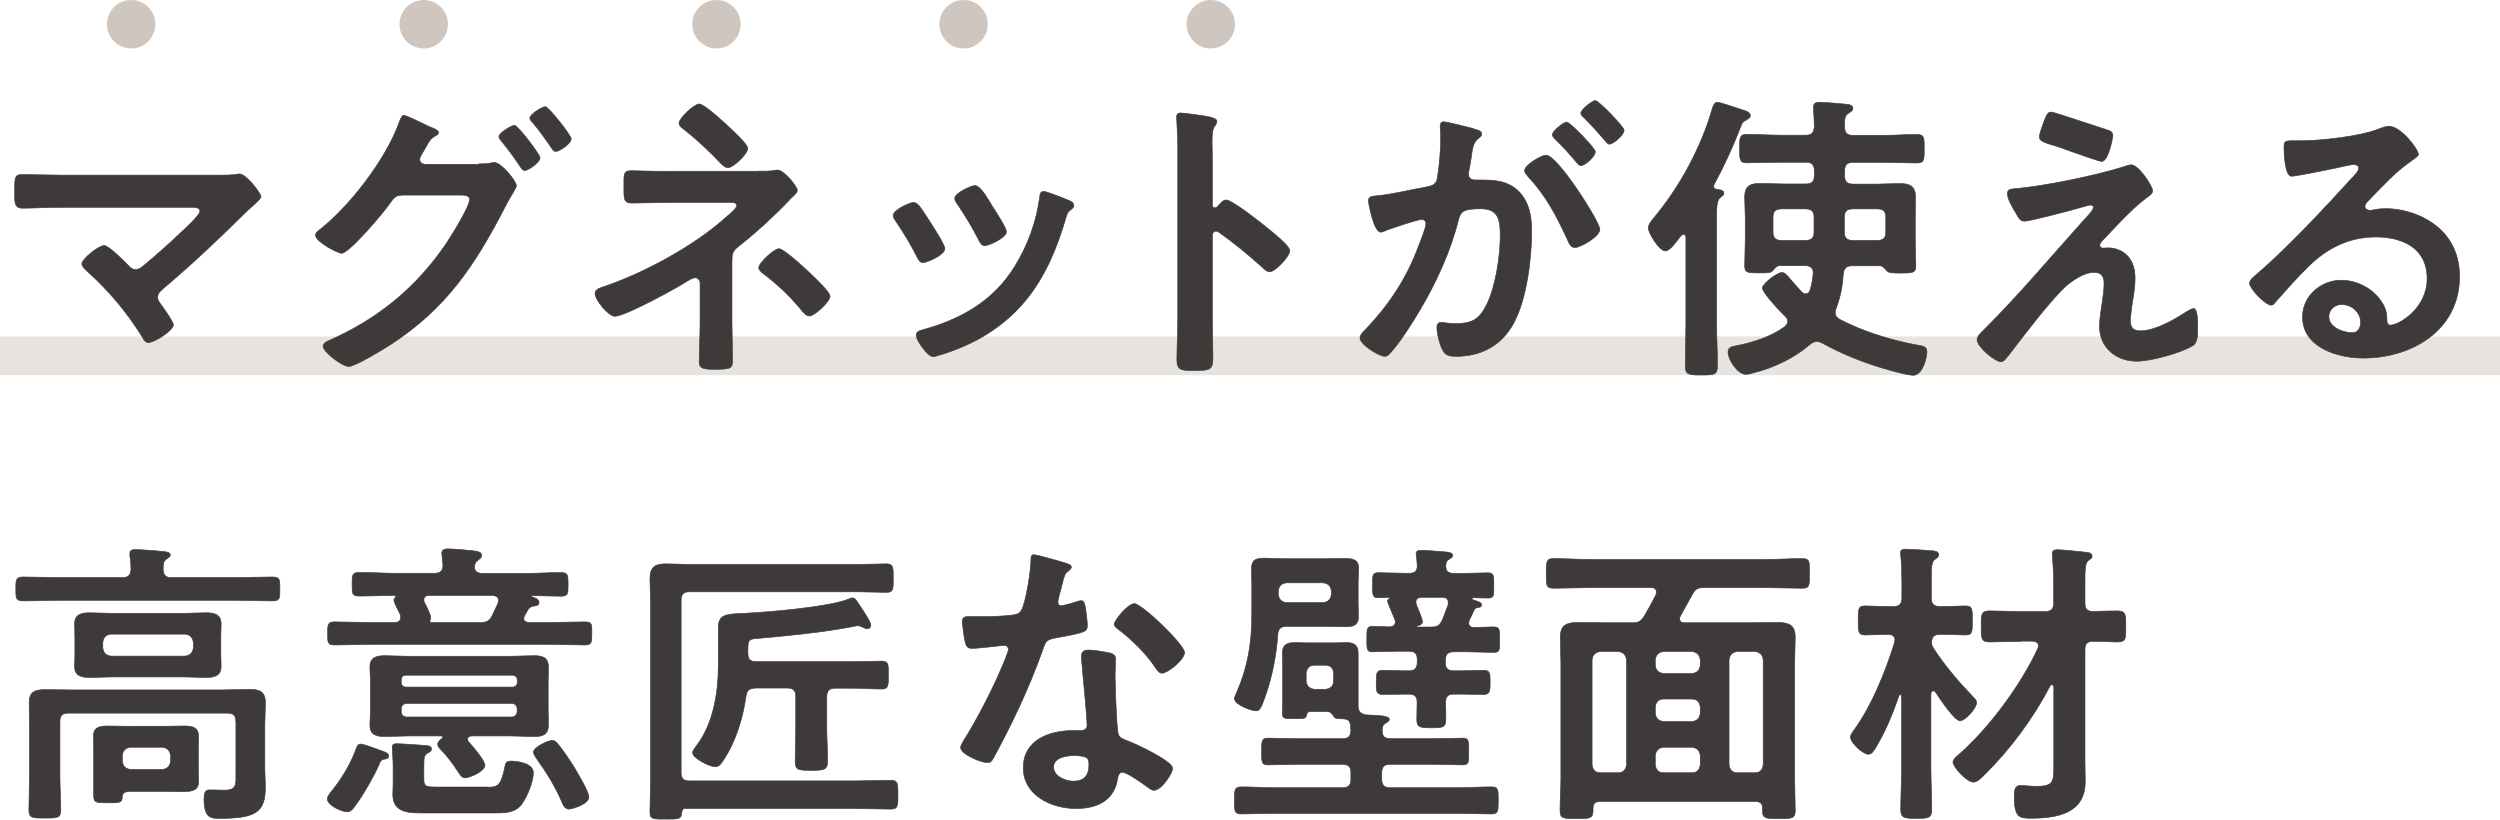<svg width="366" height="120" viewBox="0 0 366 120" fill="none" xmlns="http://www.w3.org/2000/svg">
<g clip-path="url(#clip0_212_82)">
<path d="M0 52.088H366" stroke="#E8E3DF" stroke-width="5.67" stroke-miterlimit="10"/>
<path d="M32.183 25.637C33.017 25.637 33.955 25.637 34.663 25.512C34.788 25.47 34.976 25.47 35.101 25.47C35.997 25.47 38.207 28.267 38.207 28.789C38.207 29.061 37.581 29.624 36.831 30.292C36.435 30.647 36.039 31.002 35.643 31.399C31.87 35.136 27.972 38.81 23.908 42.234C23.512 42.589 23.074 42.944 23.074 43.528C23.074 44.008 23.47 44.426 23.741 44.822C24.054 45.261 25.388 47.14 25.388 47.536C25.388 48.372 22.636 50.146 21.719 50.146C21.282 50.146 21.011 49.708 20.844 49.353C18.676 45.846 15.883 42.484 12.819 39.77C12.548 39.499 11.985 39.019 11.985 38.622C11.985 37.954 14.382 35.95 15.258 35.95C15.925 35.95 18.134 38.205 18.718 38.789C19.072 39.144 19.343 39.457 19.864 39.457C20.302 39.457 20.614 39.228 20.927 38.977C22.824 37.39 24.7 35.741 26.472 34.05C26.951 33.612 29.265 31.482 29.265 30.939C29.265 30.313 28.473 30.355 27.618 30.355H8.963C7.003 30.355 4.794 30.48 3.293 30.48C2.105 30.48 2.147 29.603 2.147 28.351C2.147 26.054 2.105 25.553 3.21 25.553C5.169 25.553 7.066 25.637 8.963 25.637H32.183Z" fill="#3E3A39"/>
<path d="M32.183 25.637C33.017 25.637 33.955 25.637 34.663 25.512C34.788 25.47 34.976 25.47 35.101 25.47C35.997 25.47 38.207 28.267 38.207 28.789C38.207 29.061 37.581 29.624 36.831 30.292C36.435 30.647 36.039 31.002 35.643 31.399C31.87 35.136 27.972 38.81 23.908 42.234C23.512 42.589 23.074 42.944 23.074 43.528C23.074 44.008 23.47 44.426 23.741 44.822C24.054 45.261 25.388 47.14 25.388 47.536C25.388 48.372 22.636 50.146 21.719 50.146C21.282 50.146 21.011 49.708 20.844 49.353C18.676 45.846 15.883 42.484 12.819 39.77C12.548 39.499 11.985 39.019 11.985 38.622C11.985 37.954 14.382 35.95 15.258 35.95C15.925 35.95 18.134 38.205 18.718 38.789C19.072 39.144 19.343 39.457 19.864 39.457C20.302 39.457 20.614 39.228 20.927 38.977C22.824 37.39 24.7 35.741 26.472 34.05C26.951 33.612 29.265 31.482 29.265 30.939C29.265 30.313 28.473 30.355 27.618 30.355H8.963C7.003 30.355 4.794 30.48 3.293 30.48C2.105 30.48 2.147 29.603 2.147 28.351C2.147 26.054 2.105 25.553 3.21 25.553C5.169 25.553 7.066 25.637 8.963 25.637H32.183Z" stroke="#3E3A39" stroke-width="0.09" stroke-linejoin="round"/>
<path d="M70.119 23.988C70.745 23.988 71.308 23.988 71.891 23.862C72.058 23.82 72.204 23.779 72.371 23.779C73.35 23.779 75.601 26.493 75.601 27.203C75.601 27.39 75.372 27.683 75.08 28.267C74.809 28.747 74.371 29.416 73.934 30.313C69.557 38.789 65.304 45.219 57.092 50.501C56.112 51.127 52.006 53.654 51.068 53.654C50.047 53.654 47.295 51.482 47.295 50.689C47.295 50.251 47.879 49.979 48.171 49.854C55.299 46.702 60.927 42.129 65.325 35.658C66.034 34.593 68.744 30.292 68.744 29.186C68.744 28.601 67.993 28.559 67.368 28.559H58.947C58.072 28.643 57.884 28.643 57.092 29.75C56.3 30.939 51.151 37.077 50.005 37.077C49.421 37.077 46.19 35.386 46.19 34.426C46.19 34.154 46.357 33.987 46.587 33.8C51.151 30.292 56.467 23.361 58.426 17.954C58.593 17.516 58.78 16.889 59.135 16.889C59.447 16.889 61.261 17.766 62.282 18.267C62.553 18.392 62.72 18.497 62.866 18.539C63.408 18.768 64.2 19.019 64.2 19.436C64.2 19.708 63.762 19.875 63.533 20.021C63.011 20.334 62.824 20.689 62.386 21.482C62.219 21.795 62.032 22.109 61.761 22.547C61.636 22.777 61.448 23.09 61.448 23.34C61.448 23.779 61.803 24.008 62.199 24.05H70.119V23.988ZM79.061 23.111C79.061 23.779 77.331 24.969 76.81 24.969C76.539 24.969 76.414 24.697 76.227 24.488C75.33 23.152 74.371 21.816 73.35 20.585C73.225 20.418 73.037 20.23 73.037 20C73.037 19.478 74.851 18.351 75.33 18.351C75.81 18.351 79.061 22.61 79.061 23.09V23.111ZM83.626 20.355C83.626 21.023 81.896 22.171 81.375 22.171C81.062 22.171 80.937 21.942 80.791 21.733C79.895 20.438 78.895 18.977 77.873 17.829C77.748 17.704 77.561 17.474 77.561 17.307C77.561 16.722 79.374 15.616 79.853 15.616C80.291 15.616 83.626 19.791 83.626 20.355Z" fill="#3E3A39"/>
<path d="M70.119 23.988C70.745 23.988 71.308 23.988 71.891 23.862C72.058 23.82 72.204 23.779 72.371 23.779C73.35 23.779 75.601 26.493 75.601 27.203C75.601 27.39 75.372 27.683 75.08 28.267C74.809 28.747 74.371 29.416 73.934 30.313C69.557 38.789 65.304 45.219 57.092 50.501C56.112 51.127 52.006 53.654 51.068 53.654C50.047 53.654 47.295 51.482 47.295 50.689C47.295 50.251 47.879 49.979 48.171 49.854C55.299 46.702 60.927 42.129 65.325 35.658C66.034 34.593 68.744 30.292 68.744 29.186C68.744 28.601 67.993 28.559 67.368 28.559H58.947C58.072 28.643 57.884 28.643 57.092 29.75C56.3 30.939 51.151 37.077 50.005 37.077C49.421 37.077 46.19 35.386 46.19 34.426C46.19 34.154 46.357 33.987 46.587 33.8C51.151 30.292 56.467 23.361 58.426 17.954C58.593 17.516 58.78 16.889 59.135 16.889C59.447 16.889 61.261 17.766 62.282 18.267C62.553 18.392 62.72 18.497 62.866 18.539C63.408 18.768 64.2 19.019 64.2 19.436C64.2 19.708 63.762 19.875 63.533 20.021C63.011 20.334 62.824 20.689 62.386 21.482C62.219 21.795 62.032 22.109 61.761 22.547C61.636 22.777 61.448 23.09 61.448 23.34C61.448 23.779 61.803 24.008 62.199 24.05H70.119V23.988ZM79.061 23.111C79.061 23.779 77.331 24.969 76.81 24.969C76.539 24.969 76.414 24.697 76.227 24.488C75.33 23.152 74.371 21.816 73.35 20.585C73.225 20.418 73.037 20.23 73.037 20C73.037 19.478 74.851 18.351 75.33 18.351C75.81 18.351 79.061 22.61 79.061 23.09V23.111ZM83.626 20.355C83.626 21.023 81.896 22.171 81.375 22.171C81.062 22.171 80.937 21.942 80.791 21.733C79.895 20.438 78.895 18.977 77.873 17.829C77.748 17.704 77.561 17.474 77.561 17.307C77.561 16.722 79.374 15.616 79.853 15.616C80.291 15.616 83.626 19.791 83.626 20.355Z" stroke="#3E3A39" stroke-width="0.09" stroke-linejoin="round"/>
<path d="M110.973 25.052C111.807 25.052 112.745 25.094 113.495 24.927C113.579 24.927 113.725 24.885 113.808 24.885C114.788 24.885 116.726 27.328 116.726 27.85C116.726 28.246 116.184 28.643 115.934 28.914C115.809 28.998 115.622 29.186 115.538 29.311C113.329 31.628 110.619 34.113 108.139 36.054C107.201 36.764 107.159 37.244 107.159 38.413V47.37C107.159 49.06 107.242 50.752 107.242 52.422C107.242 53.925 107.284 54.071 104.407 54.071C102.636 54.071 102.365 53.758 102.365 52.923C102.365 51.106 102.49 49.29 102.49 47.453V41.42C102.49 41.023 102.177 40.668 101.781 40.668C101.427 40.668 101.114 40.898 100.843 41.023C99.197 42.088 91.547 46.305 90.025 46.305C89.045 46.305 87.107 43.862 87.107 42.985C87.107 42.401 87.732 42.192 88.17 42.046C94.069 40.084 101.406 36.138 106.033 32.025C106.471 31.628 107.847 30.564 107.847 30.125C107.847 29.499 107.013 29.645 106.429 29.645H98.154C96.257 29.645 94.34 29.729 92.443 29.729C91.255 29.729 91.338 28.977 91.338 27.203C91.338 25.616 91.255 24.99 92.36 24.99C92.943 24.99 93.506 25.031 94.09 25.031C95.424 25.073 96.799 25.073 98.175 25.073H110.973V25.052ZM106.596 18.476C107.18 19.019 109.473 21.086 109.473 21.754C109.473 22.505 107.346 24.551 106.596 24.551C106.158 24.551 105.846 24.238 105.533 23.925C103.886 22.192 102.156 20.543 100.301 19.081C99.947 18.81 99.405 18.455 99.405 18.017C99.405 17.349 101.614 15.219 102.365 15.219C103.073 15.219 105.908 17.829 106.575 18.455L106.596 18.476ZM118.456 39.875C119.04 40.417 121.52 42.714 121.52 43.382C121.52 44.134 119.269 46.263 118.498 46.263C117.977 46.263 117.56 45.678 117.268 45.324C115.455 43.152 113.766 41.587 111.557 39.916C111.39 39.749 111.078 39.478 111.078 39.207C111.078 38.497 113.329 36.409 114.037 36.409C114.746 36.409 117.81 39.248 118.456 39.875Z" fill="#3E3A39"/>
<path d="M110.973 25.052C111.807 25.052 112.745 25.094 113.495 24.927C113.579 24.927 113.725 24.885 113.808 24.885C114.788 24.885 116.726 27.328 116.726 27.85C116.726 28.246 116.184 28.643 115.934 28.914C115.809 28.998 115.622 29.186 115.538 29.311C113.329 31.628 110.619 34.113 108.139 36.054C107.201 36.764 107.159 37.244 107.159 38.413V47.37C107.159 49.06 107.242 50.752 107.242 52.422C107.242 53.925 107.284 54.071 104.407 54.071C102.636 54.071 102.365 53.758 102.365 52.923C102.365 51.106 102.49 49.29 102.49 47.453V41.42C102.49 41.023 102.177 40.668 101.781 40.668C101.427 40.668 101.114 40.898 100.843 41.023C99.197 42.088 91.547 46.305 90.025 46.305C89.045 46.305 87.107 43.862 87.107 42.985C87.107 42.401 87.732 42.192 88.17 42.046C94.069 40.084 101.406 36.138 106.033 32.025C106.471 31.628 107.847 30.564 107.847 30.125C107.847 29.499 107.013 29.645 106.429 29.645H98.154C96.257 29.645 94.34 29.729 92.443 29.729C91.255 29.729 91.338 28.977 91.338 27.203C91.338 25.616 91.255 24.99 92.36 24.99C92.943 24.99 93.506 25.031 94.09 25.031C95.424 25.073 96.799 25.073 98.175 25.073H110.973V25.052ZM106.596 18.476C107.18 19.019 109.473 21.086 109.473 21.754C109.473 22.505 107.346 24.551 106.596 24.551C106.158 24.551 105.846 24.238 105.533 23.925C103.886 22.192 102.156 20.543 100.301 19.081C99.947 18.81 99.405 18.455 99.405 18.017C99.405 17.349 101.614 15.219 102.365 15.219C103.073 15.219 105.908 17.829 106.575 18.455L106.596 18.476ZM118.456 39.875C119.04 40.417 121.52 42.714 121.52 43.382C121.52 44.134 119.269 46.263 118.498 46.263C117.977 46.263 117.56 45.678 117.268 45.324C115.455 43.152 113.766 41.587 111.557 39.916C111.39 39.749 111.078 39.478 111.078 39.207C111.078 38.497 113.329 36.409 114.037 36.409C114.746 36.409 117.81 39.248 118.456 39.875Z" stroke="#3E3A39" stroke-width="0.09" stroke-linejoin="round"/>
<path d="M134.485 30.021C134.965 30.605 135.986 32.192 136.424 32.902C136.82 33.528 138.321 35.825 138.321 36.409C138.321 37.349 135.653 38.455 135.132 38.455C134.694 38.455 134.465 38.059 134.298 37.704C133.36 35.846 132.297 34.071 131.109 32.338C130.984 32.109 130.754 31.858 130.754 31.545C130.754 30.752 133.151 29.645 133.714 29.645C134.069 29.645 134.235 29.812 134.465 30.042L134.485 30.021ZM156.413 29.311C156.768 29.436 157.205 29.666 157.205 30.104C157.205 30.418 156.893 30.585 156.684 30.773C156.33 31.044 156.288 31.169 156.101 31.712C154.767 36.284 153.078 40.459 150.035 44.134C146.804 47.954 142.719 50.355 137.987 51.858C137.675 51.942 136.924 52.213 136.612 52.213C135.778 52.213 134.131 49.77 134.131 49.144C134.131 48.664 134.402 48.476 134.84 48.351C140.551 46.806 145.387 44.175 148.576 38.977C150.473 35.908 151.723 32.464 152.203 28.893C152.245 28.497 152.286 28.017 152.787 28.017C153.183 28.017 155.892 29.081 156.413 29.311ZM145.345 30.292C145.741 30.919 147.346 33.361 147.346 33.925C147.346 34.802 144.782 35.971 144.157 35.971C143.719 35.971 143.448 35.491 143.282 35.136C142.344 33.278 141.322 31.628 140.176 29.896C139.988 29.666 139.78 29.374 139.78 29.019C139.78 28.267 142.177 27.161 142.74 27.161C143.365 27.161 144.199 28.392 144.949 29.645L145.345 30.313V30.292Z" fill="#3E3A39"/>
<path d="M134.485 30.021C134.965 30.605 135.986 32.192 136.424 32.902C136.82 33.528 138.321 35.825 138.321 36.409C138.321 37.349 135.653 38.455 135.132 38.455C134.694 38.455 134.465 38.059 134.298 37.704C133.36 35.846 132.297 34.071 131.109 32.338C130.984 32.109 130.754 31.858 130.754 31.545C130.754 30.752 133.151 29.645 133.714 29.645C134.069 29.645 134.235 29.812 134.465 30.042L134.485 30.021ZM156.413 29.311C156.768 29.436 157.205 29.666 157.205 30.104C157.205 30.418 156.893 30.585 156.684 30.773C156.33 31.044 156.288 31.169 156.101 31.712C154.767 36.284 153.078 40.459 150.035 44.134C146.804 47.954 142.719 50.355 137.987 51.858C137.675 51.942 136.924 52.213 136.612 52.213C135.778 52.213 134.131 49.77 134.131 49.144C134.131 48.664 134.402 48.476 134.84 48.351C140.551 46.806 145.387 44.175 148.576 38.977C150.473 35.908 151.723 32.464 152.203 28.893C152.245 28.497 152.286 28.017 152.787 28.017C153.183 28.017 155.892 29.081 156.413 29.311ZM145.345 30.292C145.741 30.919 147.346 33.361 147.346 33.925C147.346 34.802 144.782 35.971 144.157 35.971C143.719 35.971 143.448 35.491 143.282 35.136C142.344 33.278 141.322 31.628 140.176 29.896C139.988 29.666 139.78 29.374 139.78 29.019C139.78 28.267 142.177 27.161 142.74 27.161C143.365 27.161 144.199 28.392 144.949 29.645L145.345 30.313V30.292Z" stroke="#3E3A39" stroke-width="0.09" stroke-linejoin="round"/>
<path d="M179.509 29.269C180.384 29.269 184.824 32.777 185.72 33.528C186.345 34.05 188.826 35.971 188.826 36.722C188.826 37.474 186.741 39.791 185.866 39.791C185.512 39.791 185.157 39.478 184.886 39.207C182.489 37.077 181.072 35.887 178.466 34.008C178.341 33.925 178.195 33.841 178.029 33.841C177.633 33.841 177.487 34.196 177.487 34.551V46.66C177.487 48.434 177.57 50.167 177.57 51.942C177.57 53.987 177.528 54.259 174.819 54.259C173.047 54.259 172.297 54.217 172.297 52.756C172.297 50.752 172.422 48.768 172.422 46.764V21.461C172.422 20.313 172.338 19.102 172.297 17.996C172.297 17.766 172.255 17.369 172.255 17.203C172.255 16.764 172.38 16.535 172.839 16.535C173.109 16.535 174.027 16.66 174.339 16.701C176.34 16.973 178.154 17.14 178.154 17.766C178.154 17.933 178.029 18.205 177.924 18.351C177.528 18.831 177.445 19.499 177.445 20.71C177.445 21.378 177.487 22.213 177.487 23.319V29.979C177.487 30.334 177.716 30.418 177.841 30.418C178.008 30.418 178.112 30.376 178.237 30.25C178.55 29.896 179.029 29.269 179.529 29.269H179.509Z" fill="#3E3A39"/>
<path d="M179.509 29.269C180.384 29.269 184.824 32.777 185.72 33.528C186.345 34.05 188.826 35.971 188.826 36.722C188.826 37.474 186.741 39.791 185.866 39.791C185.512 39.791 185.157 39.478 184.886 39.207C182.489 37.077 181.072 35.887 178.466 34.008C178.341 33.925 178.195 33.841 178.029 33.841C177.633 33.841 177.487 34.196 177.487 34.551V46.66C177.487 48.434 177.57 50.167 177.57 51.942C177.57 53.987 177.528 54.259 174.819 54.259C173.047 54.259 172.297 54.217 172.297 52.756C172.297 50.752 172.422 48.768 172.422 46.764V21.461C172.422 20.313 172.338 19.102 172.297 17.996C172.297 17.766 172.255 17.369 172.255 17.203C172.255 16.764 172.38 16.535 172.839 16.535C173.109 16.535 174.027 16.66 174.339 16.701C176.34 16.973 178.154 17.14 178.154 17.766C178.154 17.933 178.029 18.205 177.924 18.351C177.528 18.831 177.445 19.499 177.445 20.71C177.445 21.378 177.487 22.213 177.487 23.319V29.979C177.487 30.334 177.716 30.418 177.841 30.418C178.008 30.418 178.112 30.376 178.237 30.25C178.55 29.896 179.029 29.269 179.529 29.269H179.509Z" stroke="#3E3A39" stroke-width="0.09" stroke-linejoin="round"/>
<path d="M215.777 18.893C216.132 18.977 216.924 19.123 216.924 19.603C216.924 19.875 216.757 20 216.528 20.188C215.694 20.814 215.59 21.524 215.381 23.111C215.298 23.591 215.214 24.217 215.069 24.927C215.027 25.115 214.985 25.282 214.985 25.47C214.985 26.096 215.423 26.347 215.965 26.347H216.486C218.258 26.347 219.946 26.347 221.489 27.328C223.698 28.789 224.24 31.315 224.24 33.8C224.24 37.829 223.531 43.821 221.572 47.37C219.8 50.605 216.799 52.171 213.193 52.171C212.213 52.171 211.588 52.088 211.15 51.148C210.754 50.397 210.358 48.789 210.358 47.954C210.358 47.557 210.483 47.203 210.983 47.203C211.421 47.203 212.088 47.37 212.984 47.37C215.423 47.37 216.528 46.848 217.632 44.614C218.925 42.088 219.633 37.474 219.633 34.593C219.633 32.422 219.508 30.564 216.799 30.564C214.318 30.564 213.839 30.919 213.526 32.15C212.421 36.681 210.254 41.42 207.857 45.428C206.877 47.119 204.792 50.397 203.479 51.733C203.313 51.962 203.042 52.171 202.729 52.171C201.937 52.171 199.102 50.48 199.102 49.457C199.102 49.061 199.456 48.706 199.727 48.434C203.229 44.802 205.897 40.856 207.648 36.096C207.961 35.303 208.753 33.382 208.753 32.714C208.753 32.317 208.44 32.129 208.169 32.129C207.502 32.129 203.875 33.382 203.083 33.674C202.812 33.758 202.458 33.987 202.145 33.987C201.082 33.987 200.332 29.645 200.332 29.374C200.332 28.706 201.082 28.706 201.624 28.664C204.105 28.392 206.585 27.766 209.024 27.328C209.899 27.14 210.316 26.889 210.441 25.95C210.712 24.405 210.921 21.816 210.921 20.23C210.921 19.52 210.837 18.58 210.837 18.497C210.837 18.142 210.962 17.829 211.358 17.829C211.796 17.829 215.131 18.664 215.798 18.852L215.777 18.893ZM234.224 33.57C234.224 34.593 231.431 36.242 230.556 36.242C229.972 36.242 229.722 35.658 229.534 35.219C227.846 31.587 226.387 28.706 223.594 25.72C223.427 25.491 223.198 25.24 223.198 24.969C223.198 24.175 225.636 22.714 226.345 22.714C228.034 22.714 234.224 32.484 234.224 33.591V33.57ZM233.557 22.213C233.557 22.923 232.015 24.259 231.431 24.259C231.202 24.259 230.993 23.946 230.806 23.779C229.826 22.589 228.763 21.42 227.658 20.355C227.492 20.188 227.262 19.958 227.262 19.729C227.262 19.207 228.867 17.871 229.388 17.871C229.826 17.871 233.557 21.691 233.557 22.213ZM237.768 19.061C237.768 19.77 236.163 21.107 235.642 21.107C235.371 21.107 235.246 20.877 235.016 20.626C233.995 19.436 232.974 18.309 231.869 17.203C231.702 17.077 231.431 16.806 231.431 16.576C231.431 16.054 233.119 14.718 233.557 14.718C234.037 14.718 237.768 18.58 237.768 19.061Z" fill="#3E3A39"/>
<path d="M215.777 18.893C216.132 18.977 216.924 19.123 216.924 19.603C216.924 19.875 216.757 20 216.528 20.188C215.694 20.814 215.59 21.524 215.381 23.111C215.298 23.591 215.214 24.217 215.069 24.927C215.027 25.115 214.985 25.282 214.985 25.47C214.985 26.096 215.423 26.347 215.965 26.347H216.486C218.258 26.347 219.946 26.347 221.489 27.328C223.698 28.789 224.24 31.315 224.24 33.8C224.24 37.829 223.531 43.821 221.572 47.37C219.8 50.605 216.799 52.171 213.193 52.171C212.213 52.171 211.588 52.088 211.15 51.148C210.754 50.397 210.358 48.789 210.358 47.954C210.358 47.557 210.483 47.203 210.983 47.203C211.421 47.203 212.088 47.37 212.984 47.37C215.423 47.37 216.528 46.848 217.632 44.614C218.925 42.088 219.633 37.474 219.633 34.593C219.633 32.422 219.508 30.564 216.799 30.564C214.318 30.564 213.839 30.919 213.526 32.15C212.421 36.681 210.254 41.42 207.857 45.428C206.877 47.119 204.792 50.397 203.479 51.733C203.313 51.962 203.042 52.171 202.729 52.171C201.937 52.171 199.102 50.48 199.102 49.457C199.102 49.06 199.456 48.706 199.727 48.434C203.229 44.802 205.897 40.856 207.648 36.096C207.961 35.303 208.753 33.382 208.753 32.714C208.753 32.317 208.44 32.129 208.169 32.129C207.502 32.129 203.875 33.382 203.083 33.674C202.812 33.758 202.458 33.987 202.145 33.987C201.082 33.987 200.332 29.645 200.332 29.374C200.332 28.706 201.082 28.706 201.624 28.664C204.105 28.392 206.585 27.766 209.024 27.328C209.899 27.14 210.316 26.889 210.441 25.95C210.712 24.405 210.921 21.816 210.921 20.23C210.921 19.52 210.837 18.58 210.837 18.497C210.837 18.142 210.962 17.829 211.358 17.829C211.796 17.829 215.131 18.664 215.798 18.852L215.777 18.893ZM234.224 33.57C234.224 34.593 231.431 36.242 230.556 36.242C229.972 36.242 229.722 35.658 229.534 35.219C227.846 31.587 226.387 28.706 223.594 25.72C223.427 25.491 223.198 25.24 223.198 24.969C223.198 24.175 225.636 22.714 226.345 22.714C228.034 22.714 234.224 32.484 234.224 33.591V33.57ZM233.557 22.213C233.557 22.923 232.015 24.259 231.431 24.259C231.202 24.259 230.993 23.946 230.806 23.779C229.826 22.589 228.763 21.42 227.658 20.355C227.492 20.188 227.262 19.958 227.262 19.729C227.262 19.207 228.867 17.871 229.388 17.871C229.826 17.871 233.557 21.691 233.557 22.213ZM237.768 19.061C237.768 19.77 236.163 21.107 235.642 21.107C235.371 21.107 235.246 20.877 235.016 20.626C233.995 19.436 232.974 18.309 231.869 17.203C231.702 17.077 231.431 16.806 231.431 16.576C231.431 16.054 233.119 14.718 233.557 14.718C234.037 14.718 237.768 18.58 237.768 19.061Z" stroke="#3E3A39" stroke-width="0.09" stroke-linejoin="round"/>
<path d="M255.693 17.557C255.172 17.829 255.068 17.912 254.86 18.497C253.755 21.378 252.463 24.217 250.962 26.973C250.92 27.056 250.878 27.14 250.878 27.244C250.878 27.557 251.108 27.683 251.358 27.724C251.712 27.766 252.379 27.808 252.379 28.309C252.379 28.58 252.15 28.664 251.837 28.935C251.358 29.29 251.316 30.313 251.316 31.691V47.578C251.316 49.541 251.441 51.482 251.441 53.486C251.441 54.864 251.004 54.906 249.086 54.906C247.168 54.906 246.73 54.864 246.73 53.528C246.73 51.524 246.814 49.583 246.814 47.578V34.76C246.814 34.593 246.73 34.322 246.46 34.322C246.334 34.322 246.23 34.405 246.105 34.489C245.438 35.365 244.5 36.743 243.791 36.743C242.958 36.743 241.311 34.175 241.311 33.361C241.311 32.881 241.707 32.422 242.02 32.025C245.834 27.495 249.065 21.587 250.67 15.908C250.795 15.511 250.983 14.969 251.462 14.969C251.858 14.969 254.651 15.95 255.318 16.159C255.673 16.242 256.256 16.472 256.256 16.952C256.256 17.223 255.902 17.432 255.673 17.537L255.693 17.557ZM280.018 54.927C279.622 54.927 278.872 54.76 278.434 54.656C274.495 53.716 270.326 52.213 266.782 50.23C266.511 50.104 266.303 50 265.99 50C265.594 50 265.282 50.167 264.969 50.438C262.614 52.443 259.737 53.821 256.736 54.572C256.423 54.656 255.944 54.802 255.589 54.802C254.401 54.802 252.984 52.672 252.984 51.566C252.984 50.94 253.38 50.772 253.922 50.668C256.402 50.23 259.237 49.332 261.28 47.829C261.509 47.599 261.717 47.39 261.717 47.077C261.717 46.722 261.551 46.493 261.321 46.284C260.696 45.699 258.007 42.86 258.007 42.15C258.007 41.608 260.092 39.896 260.884 39.896C261.28 39.896 261.592 40.251 262.218 41.002C262.614 41.441 263.093 42.025 263.76 42.735C263.989 42.923 264.114 43.006 264.385 43.006C264.74 43.006 264.927 42.735 265.011 42.422C265.24 41.67 265.365 40.877 265.448 40.063V39.875C265.448 39.165 264.927 38.894 264.302 38.894H260.529C260.133 38.894 259.862 39.248 259.55 39.603C259.279 39.916 259.028 39.958 257.549 39.958C255.818 39.958 255.422 39.916 255.422 38.894C255.422 37.641 255.506 36.367 255.506 35.073V31.879C255.506 30.898 255.422 29.875 255.422 28.852C255.422 27.244 256.215 26.848 257.674 26.848C258.82 26.848 259.987 26.931 261.092 26.931H264.365C265.261 26.931 265.615 26.576 265.615 25.678V25.01C265.615 24.113 265.261 23.758 264.365 23.758H260.738C259.049 23.758 257.423 23.841 255.735 23.841C254.672 23.841 254.672 23.319 254.672 21.754C254.672 20.188 254.672 19.666 255.735 19.666C257.423 19.666 259.049 19.791 260.738 19.791H264.365C265.261 19.791 265.511 19.436 265.615 18.601C265.615 17.766 265.49 15.845 265.49 15.72C265.49 15.094 265.844 14.969 266.386 14.969C267.012 14.969 269.846 15.198 270.514 15.282C270.826 15.324 271.264 15.449 271.264 15.866C271.264 16.221 270.951 16.347 270.68 16.535C270.097 16.889 270.055 17.328 270.055 17.996V18.58C270.055 19.457 270.409 19.812 271.306 19.812H275.683C277.329 19.812 278.997 19.687 280.644 19.687C281.748 19.687 281.707 20.209 281.707 21.774C281.707 23.34 281.748 23.862 280.644 23.862C278.955 23.862 277.329 23.779 275.683 23.779H271.306C270.409 23.779 270.055 24.134 270.055 25.031V25.699C270.055 26.597 270.409 26.952 271.306 26.952H274.766C275.87 26.952 277.017 26.869 278.142 26.869C279.601 26.869 280.435 27.265 280.435 28.873C280.435 29.896 280.394 30.919 280.394 31.9V35.094C280.394 36.388 280.477 37.662 280.477 38.914C280.477 39.937 280.039 39.979 278.309 39.979C276.767 39.979 276.496 39.937 276.225 39.624C275.954 39.353 275.641 38.914 275.245 38.914H271.16C270.368 38.914 269.972 39.228 269.867 40.063C269.742 41.921 269.471 43.382 268.804 45.157C268.721 45.386 268.679 45.511 268.679 45.783C268.679 46.263 268.95 46.535 269.346 46.764C272.931 48.622 277.059 49.875 281.04 50.585C281.623 50.668 282.103 50.814 282.103 51.524C282.103 52.276 281.519 54.948 280.06 54.948L280.018 54.927ZM265.573 31.837C265.573 30.96 265.219 30.585 264.323 30.585H260.821C259.946 30.585 259.57 30.939 259.57 31.837V33.967C259.57 34.802 259.925 35.198 260.821 35.198H264.323C265.219 35.198 265.573 34.802 265.573 33.967V31.837ZM276.079 31.837C276.079 30.96 275.725 30.585 274.849 30.585H271.264C270.368 30.585 270.013 30.939 270.013 31.837V33.967C270.013 34.802 270.368 35.198 271.264 35.198H274.849C275.725 35.198 276.079 34.802 276.079 33.967V31.837Z" fill="#3E3A39"/>
<path d="M255.693 17.557C255.172 17.829 255.068 17.912 254.86 18.497C253.755 21.378 252.463 24.217 250.962 26.973C250.92 27.056 250.878 27.14 250.878 27.244C250.878 27.557 251.108 27.683 251.358 27.724C251.712 27.766 252.379 27.808 252.379 28.309C252.379 28.58 252.15 28.664 251.837 28.935C251.358 29.29 251.316 30.313 251.316 31.691V47.578C251.316 49.541 251.441 51.482 251.441 53.486C251.441 54.864 251.004 54.906 249.086 54.906C247.168 54.906 246.73 54.864 246.73 53.528C246.73 51.524 246.814 49.583 246.814 47.578V34.76C246.814 34.593 246.73 34.322 246.46 34.322C246.334 34.322 246.23 34.405 246.105 34.489C245.438 35.365 244.5 36.743 243.791 36.743C242.958 36.743 241.311 34.175 241.311 33.361C241.311 32.881 241.707 32.422 242.02 32.025C245.834 27.495 249.065 21.587 250.67 15.908C250.795 15.511 250.983 14.969 251.462 14.969C251.858 14.969 254.651 15.95 255.318 16.159C255.673 16.242 256.256 16.472 256.256 16.952C256.256 17.223 255.902 17.432 255.673 17.537L255.693 17.557ZM280.018 54.927C279.622 54.927 278.872 54.76 278.434 54.656C274.495 53.716 270.326 52.213 266.782 50.23C266.511 50.104 266.303 50 265.99 50C265.594 50 265.282 50.167 264.969 50.438C262.614 52.443 259.737 53.821 256.736 54.572C256.423 54.656 255.944 54.802 255.589 54.802C254.401 54.802 252.984 52.672 252.984 51.566C252.984 50.94 253.38 50.772 253.922 50.668C256.402 50.23 259.237 49.332 261.28 47.829C261.509 47.599 261.717 47.39 261.717 47.077C261.717 46.722 261.551 46.493 261.321 46.284C260.696 45.699 258.007 42.86 258.007 42.15C258.007 41.608 260.092 39.896 260.884 39.896C261.28 39.896 261.592 40.251 262.218 41.002C262.614 41.441 263.093 42.025 263.76 42.735C263.989 42.923 264.114 43.006 264.385 43.006C264.74 43.006 264.927 42.735 265.011 42.422C265.24 41.67 265.365 40.877 265.448 40.063V39.875C265.448 39.165 264.927 38.894 264.302 38.894H260.529C260.133 38.894 259.862 39.248 259.55 39.603C259.279 39.916 259.028 39.958 257.549 39.958C255.818 39.958 255.422 39.916 255.422 38.894C255.422 37.641 255.506 36.367 255.506 35.073V31.879C255.506 30.898 255.422 29.875 255.422 28.852C255.422 27.244 256.215 26.848 257.674 26.848C258.82 26.848 259.987 26.931 261.092 26.931H264.365C265.261 26.931 265.615 26.576 265.615 25.678V25.01C265.615 24.113 265.261 23.758 264.365 23.758H260.738C259.049 23.758 257.423 23.841 255.735 23.841C254.672 23.841 254.672 23.319 254.672 21.754C254.672 20.188 254.672 19.666 255.735 19.666C257.423 19.666 259.049 19.791 260.738 19.791H264.365C265.261 19.791 265.511 19.436 265.615 18.601C265.615 17.766 265.49 15.845 265.49 15.72C265.49 15.094 265.844 14.969 266.386 14.969C267.012 14.969 269.846 15.198 270.513 15.282C270.826 15.324 271.264 15.449 271.264 15.866C271.264 16.221 270.951 16.347 270.68 16.535C270.097 16.889 270.055 17.328 270.055 17.996V18.58C270.055 19.457 270.409 19.812 271.306 19.812H275.683C277.329 19.812 278.997 19.687 280.644 19.687C281.748 19.687 281.707 20.209 281.707 21.774C281.707 23.34 281.748 23.862 280.644 23.862C278.955 23.862 277.329 23.779 275.683 23.779H271.306C270.409 23.779 270.055 24.134 270.055 25.031V25.699C270.055 26.597 270.409 26.952 271.306 26.952H274.766C275.87 26.952 277.017 26.869 278.142 26.869C279.601 26.869 280.435 27.265 280.435 28.873C280.435 29.896 280.394 30.919 280.394 31.9V35.094C280.394 36.388 280.477 37.662 280.477 38.914C280.477 39.937 280.039 39.979 278.309 39.979C276.767 39.979 276.496 39.937 276.225 39.624C275.954 39.353 275.641 38.914 275.245 38.914H271.16C270.368 38.914 269.972 39.228 269.867 40.063C269.742 41.921 269.471 43.382 268.804 45.157C268.721 45.386 268.679 45.511 268.679 45.783C268.679 46.263 268.95 46.535 269.346 46.764C272.931 48.622 277.059 49.875 281.04 50.585C281.623 50.668 282.103 50.814 282.103 51.524C282.103 52.276 281.519 54.948 280.06 54.948L280.018 54.927ZM265.573 31.837C265.573 30.96 265.219 30.585 264.323 30.585H260.821C259.946 30.585 259.57 30.939 259.57 31.837V33.967C259.57 34.802 259.925 35.198 260.821 35.198H264.323C265.219 35.198 265.573 34.802 265.573 33.967V31.837ZM276.079 31.837C276.079 30.96 275.725 30.585 274.849 30.585H271.264C270.368 30.585 270.013 30.939 270.013 31.837V33.967C270.013 34.802 270.368 35.198 271.264 35.198H274.849C275.725 35.198 276.079 34.802 276.079 33.967V31.837Z" stroke="#3E3A39" stroke-width="0.09" stroke-linejoin="round"/>
<path d="M312.202 44.092C312.118 44.802 311.889 46.305 311.889 46.973C311.889 47.954 312.327 48.434 313.348 48.434C315.474 48.434 318.142 46.889 319.914 45.762C320.227 45.595 320.789 45.177 321.165 45.177C321.79 45.177 321.748 47.495 321.748 47.975C321.748 48.768 321.79 50.188 320.998 50.626C319.184 51.691 314.932 52.881 312.806 52.881C309.784 52.881 307.366 50.877 307.366 47.787C307.366 46.597 307.595 45.428 307.762 44.28C307.887 43.34 308.033 42.422 308.033 41.482C308.033 40.459 307.637 39.875 306.574 39.875C305.198 39.875 303.656 40.898 302.634 41.733C300.425 43.633 296.173 49.269 294.213 51.816C293.942 52.129 293.421 52.965 292.983 52.965C292.045 52.965 289.44 50.752 289.44 49.729C289.44 49.207 290.149 48.58 290.503 48.225C295.547 43.215 300.112 37.745 304.864 32.464C305.261 32.025 306.469 30.814 306.469 30.376C306.469 30.146 306.303 30.021 306.073 30.021C305.719 30.021 303.864 30.605 303.364 30.731C302.342 31.002 297.152 32.38 296.402 32.38C295.777 32.38 295.61 32.025 295.214 31.357C295.13 31.19 295.047 31.002 294.901 30.835C294.547 30.209 293.88 29.061 293.88 28.351C293.88 27.766 294.317 27.683 294.818 27.641C299.153 27.286 306.657 25.741 310.805 24.447C311.159 24.322 311.639 24.134 312.035 24.134C313.098 24.134 315.141 27.244 315.141 27.912C315.141 28.392 314.557 28.747 314.161 29.019C311.951 30.71 309.95 32.965 307.991 35.01C307.762 35.24 307.407 35.595 307.407 35.887C307.407 36.159 307.637 36.326 307.845 36.326C308.158 36.326 308.429 36.284 308.721 36.284C309.909 36.284 312.577 37.035 312.577 40.731C312.577 41.795 312.41 42.985 312.222 44.05L312.202 44.092ZM308.491 19.019C308.929 19.144 309.325 19.332 309.325 19.854C309.325 20.084 308.7 23.633 307.678 23.633C307.366 23.633 304.885 22.756 302.989 22.088C302.155 21.774 301.384 21.503 301.092 21.42C299.549 20.939 298.57 20.752 298.57 20.042C298.57 19.562 299.049 18.309 299.237 17.787C299.674 16.597 299.862 16.409 300.341 16.409C300.696 16.409 307.512 18.727 308.491 19.019Z" fill="#3E3A39"/>
<path d="M312.202 44.092C312.118 44.802 311.889 46.305 311.889 46.973C311.889 47.954 312.327 48.434 313.348 48.434C315.474 48.434 318.142 46.889 319.914 45.762C320.227 45.595 320.789 45.177 321.165 45.177C321.79 45.177 321.748 47.495 321.748 47.975C321.748 48.768 321.79 50.188 320.998 50.626C319.184 51.691 314.932 52.881 312.806 52.881C309.784 52.881 307.366 50.877 307.366 47.787C307.366 46.597 307.595 45.428 307.762 44.28C307.887 43.34 308.033 42.422 308.033 41.482C308.033 40.459 307.637 39.875 306.574 39.875C305.198 39.875 303.656 40.898 302.634 41.733C300.425 43.633 296.173 49.269 294.213 51.816C293.942 52.129 293.421 52.965 292.983 52.965C292.045 52.965 289.44 50.752 289.44 49.729C289.44 49.207 290.149 48.58 290.503 48.225C295.547 43.215 300.112 37.745 304.864 32.464C305.261 32.025 306.469 30.814 306.469 30.376C306.469 30.146 306.303 30.021 306.073 30.021C305.719 30.021 303.864 30.605 303.364 30.731C302.342 31.002 297.152 32.38 296.402 32.38C295.777 32.38 295.61 32.025 295.214 31.357C295.13 31.19 295.047 31.002 294.901 30.835C294.547 30.209 293.88 29.061 293.88 28.351C293.88 27.766 294.317 27.683 294.818 27.641C299.153 27.286 306.657 25.741 310.805 24.447C311.159 24.322 311.639 24.134 312.035 24.134C313.098 24.134 315.141 27.244 315.141 27.912C315.141 28.392 314.557 28.747 314.161 29.019C311.951 30.71 309.95 32.965 307.991 35.01C307.762 35.24 307.407 35.595 307.407 35.887C307.407 36.159 307.637 36.326 307.845 36.326C308.158 36.326 308.429 36.284 308.721 36.284C309.909 36.284 312.577 37.035 312.577 40.731C312.577 41.795 312.41 42.985 312.222 44.05L312.202 44.092ZM308.491 19.019C308.929 19.144 309.325 19.332 309.325 19.854C309.325 20.084 308.7 23.633 307.678 23.633C307.366 23.633 304.885 22.756 302.989 22.088C302.155 21.774 301.384 21.503 301.092 21.42C299.549 20.939 298.57 20.752 298.57 20.042C298.57 19.562 299.049 18.309 299.237 17.787C299.674 16.597 299.862 16.409 300.341 16.409C300.696 16.409 307.512 18.727 308.491 19.019Z" stroke="#3E3A39" stroke-width="0.09" stroke-linejoin="round"/>
<path d="M354.056 22.568C354.056 22.881 353.577 23.152 353.077 23.507C350.596 25.24 348.741 27.286 346.657 29.457C346.49 29.624 346.219 29.937 346.219 30.209C346.219 30.564 346.573 30.793 346.969 30.793C347.136 30.793 347.366 30.752 347.553 30.71C348.137 30.584 348.804 30.543 349.367 30.543C351.138 30.543 353.223 31.065 354.807 31.879C358.267 33.653 360.08 36.618 360.08 40.48C360.08 48.33 353.118 52.422 345.99 52.422C342.321 52.422 337.089 50.919 337.089 46.388C337.089 43.319 339.799 41.023 342.759 41.023C345.052 41.023 347.407 42.255 348.658 44.175C349.325 45.198 349.45 45.866 349.45 47.015C349.492 47.328 349.617 47.599 349.971 47.599C351.117 47.599 355.328 45.24 355.328 40.772C355.328 36.305 351.701 34.697 347.845 34.697C343.989 34.697 340.758 36.242 337.923 39.04C336.193 40.731 334.609 42.547 333.004 44.363C332.879 44.53 332.733 44.676 332.525 44.676C331.587 44.676 329.335 42.192 329.335 41.482C329.335 40.96 330.002 40.459 330.398 40.146C334.963 36.2 340.112 30.689 344.176 26.221C344.531 25.866 345.323 25.073 345.323 24.614C345.323 24.217 344.927 24.092 344.572 24.092C344.343 24.092 343.78 24.217 343.509 24.259C342.446 24.53 336.193 25.804 335.484 25.804C334.505 25.804 334.38 22.484 334.38 21.712C334.38 20.689 334.421 20.605 335.755 20.605H336.818C339.653 20.605 345.448 19.979 348.033 18.956C348.512 18.789 349.221 18.476 349.721 18.476C351.493 18.476 354.056 21.858 354.056 22.61V22.568ZM342.842 44.572C341.863 44.572 340.946 45.282 340.946 46.346C340.946 47.954 343.072 48.706 344.406 48.706C345.239 48.706 345.594 47.912 345.594 47.203C345.594 45.825 344.406 44.593 342.842 44.593V44.572Z" fill="#3E3A39"/>
<path d="M354.056 22.568C354.056 22.881 353.577 23.152 353.077 23.507C350.596 25.24 348.741 27.286 346.657 29.457C346.49 29.624 346.219 29.937 346.219 30.209C346.219 30.564 346.573 30.793 346.969 30.793C347.136 30.793 347.366 30.752 347.553 30.71C348.137 30.584 348.804 30.543 349.367 30.543C351.138 30.543 353.223 31.065 354.807 31.879C358.267 33.653 360.08 36.618 360.08 40.48C360.08 48.33 353.118 52.422 345.99 52.422C342.321 52.422 337.089 50.919 337.089 46.388C337.089 43.319 339.799 41.023 342.759 41.023C345.052 41.023 347.407 42.255 348.658 44.175C349.325 45.198 349.45 45.866 349.45 47.015C349.492 47.328 349.617 47.599 349.971 47.599C351.117 47.599 355.328 45.24 355.328 40.772C355.328 36.305 351.701 34.697 347.845 34.697C343.989 34.697 340.758 36.242 337.923 39.04C336.193 40.731 334.609 42.547 333.004 44.363C332.879 44.53 332.733 44.676 332.525 44.676C331.587 44.676 329.335 42.192 329.335 41.482C329.335 40.96 330.002 40.459 330.398 40.146C334.963 36.2 340.112 30.689 344.176 26.221C344.531 25.866 345.323 25.073 345.323 24.614C345.323 24.217 344.927 24.092 344.572 24.092C344.343 24.092 343.78 24.217 343.509 24.259C342.446 24.53 336.193 25.804 335.484 25.804C334.505 25.804 334.38 22.484 334.38 21.712C334.38 20.689 334.421 20.605 335.755 20.605H336.818C339.653 20.605 345.448 19.979 348.033 18.956C348.512 18.789 349.221 18.476 349.721 18.476C351.493 18.476 354.056 21.858 354.056 22.61V22.568ZM342.842 44.572C341.863 44.572 340.946 45.282 340.946 46.346C340.946 47.954 343.072 48.706 344.406 48.706C345.239 48.706 345.594 47.912 345.594 47.203C345.594 45.825 344.406 44.593 342.842 44.593V44.572Z" stroke="#3E3A39" stroke-width="0.09" stroke-linejoin="round"/>
<path d="M25.054 84.551H34.434C36.227 84.551 38.082 84.468 39.874 84.468C40.979 84.468 40.979 84.823 40.979 86.221C40.979 87.62 40.979 87.975 39.874 87.975C38.082 87.975 36.227 87.891 34.434 87.891H8.858C7.066 87.891 5.211 87.975 3.418 87.975C2.313 87.975 2.313 87.578 2.313 86.221C2.313 84.864 2.313 84.468 3.418 84.468C5.211 84.468 7.066 84.551 8.858 84.551H17.947C18.739 84.551 19.135 84.238 19.176 83.361C19.176 82.797 19.135 82.004 19.009 81.378V81.023C19.009 80.501 19.447 80.459 19.843 80.459C20.51 80.459 23.012 80.626 23.741 80.731C24.096 80.772 24.929 80.772 24.929 81.253C24.929 81.524 24.658 81.649 24.366 81.858C23.887 82.171 23.887 82.651 23.887 83.361C23.929 84.196 24.241 84.551 25.075 84.551H25.054ZM34.517 105.595C34.517 104.76 34.163 104.405 33.288 104.405H10.005C9.129 104.405 8.775 104.76 8.775 105.595V113.758C8.775 115.344 8.9 116.973 8.9 118.539C8.9 119.77 8.421 119.77 6.566 119.77C4.711 119.77 4.231 119.77 4.231 118.58C4.231 116.952 4.314 115.365 4.314 113.758V106.2C4.314 105.052 4.273 103.967 4.273 102.86C4.273 101.232 5.19 100.96 6.607 100.96C7.879 100.96 9.109 101.002 10.38 101.002H32.621C33.934 101.002 35.205 100.919 36.477 100.919C37.915 100.919 38.853 101.19 38.853 102.86C38.853 103.967 38.77 105.052 38.77 106.117V112.61C38.77 113.486 38.853 114.322 38.853 115.198C38.853 118.935 37.456 119.812 32.1 119.812C30.953 119.812 29.869 119.812 29.869 116.994C29.869 116.43 29.911 115.637 30.62 115.637C31.412 115.637 32.162 115.678 32.954 115.678C34.663 115.678 34.538 114.718 34.538 113.403V105.574L34.517 105.595ZM32.329 95.616C32.329 96.284 32.37 96.931 32.37 97.599C32.37 98.956 31.328 99.186 30.182 99.186C29.035 99.186 27.993 99.102 26.889 99.102H16.446C15.341 99.102 14.257 99.186 13.152 99.186C12.048 99.186 10.922 99.019 10.922 97.599C10.922 97.035 10.964 96.493 10.964 95.616V93.278C10.964 92.359 10.922 91.879 10.922 91.294C10.922 89.937 11.964 89.708 13.111 89.708C14.257 89.708 15.299 89.791 16.446 89.791H26.889C27.931 89.791 29.035 89.708 30.14 89.708C31.245 89.708 32.37 89.875 32.37 91.294C32.37 91.962 32.329 92.61 32.329 93.278V95.616ZM29.035 112.526C29.035 113.132 29.077 113.758 29.077 114.363C29.077 115.678 28.285 115.908 26.534 115.908C25.784 115.908 24.825 115.866 23.72 115.866H19.552C18.113 115.866 17.926 115.992 17.884 116.868C17.842 117.578 17.175 117.537 15.779 117.537C14.111 117.537 13.715 117.537 13.715 116.472V109.708C13.715 109.04 13.674 108.434 13.674 107.766C13.674 106.493 14.591 106.284 15.695 106.284C16.8 106.284 17.926 106.326 19.03 106.326H23.72C24.825 106.326 25.909 106.284 27.014 106.284C28.118 106.284 29.077 106.451 29.077 107.829C29.077 108.434 29.035 109.061 29.035 109.708V112.526ZM15.049 94.823C15.133 95.574 15.487 95.971 16.279 96.054H27.076C27.826 95.971 28.223 95.574 28.306 94.823V94.071C28.223 93.319 27.826 92.923 27.076 92.839H16.279C15.487 92.923 15.133 93.319 15.049 94.071V94.823ZM17.905 111.42C17.988 112.171 18.384 112.568 19.135 112.651H23.741C24.491 112.568 24.887 112.171 24.971 111.42V110.626C24.887 109.875 24.491 109.478 23.741 109.395H19.135C18.384 109.478 17.988 109.875 17.905 110.626V111.42Z" fill="#3E3A39"/>
<path d="M25.054 84.551H34.434C36.227 84.551 38.082 84.468 39.874 84.468C40.979 84.468 40.979 84.823 40.979 86.221C40.979 87.62 40.979 87.975 39.874 87.975C38.082 87.975 36.227 87.891 34.434 87.891H8.858C7.066 87.891 5.211 87.975 3.418 87.975C2.313 87.975 2.313 87.578 2.313 86.221C2.313 84.864 2.313 84.468 3.418 84.468C5.211 84.468 7.066 84.551 8.858 84.551H17.947C18.739 84.551 19.135 84.238 19.176 83.361C19.176 82.797 19.135 82.004 19.009 81.378V81.023C19.009 80.501 19.447 80.459 19.843 80.459C20.51 80.459 23.012 80.626 23.741 80.731C24.096 80.772 24.929 80.772 24.929 81.253C24.929 81.524 24.658 81.649 24.366 81.858C23.887 82.171 23.887 82.651 23.887 83.361C23.929 84.196 24.241 84.551 25.075 84.551H25.054ZM34.517 105.595C34.517 104.76 34.163 104.405 33.288 104.405H10.005C9.129 104.405 8.775 104.76 8.775 105.595V113.758C8.775 115.344 8.9 116.973 8.9 118.539C8.9 119.77 8.421 119.77 6.566 119.77C4.711 119.77 4.231 119.77 4.231 118.58C4.231 116.952 4.314 115.365 4.314 113.758V106.2C4.314 105.052 4.273 103.967 4.273 102.86C4.273 101.232 5.19 100.96 6.607 100.96C7.879 100.96 9.109 101.002 10.38 101.002H32.621C33.934 101.002 35.205 100.919 36.477 100.919C37.915 100.919 38.853 101.19 38.853 102.86C38.853 103.967 38.77 105.052 38.77 106.117V112.61C38.77 113.486 38.853 114.322 38.853 115.198C38.853 118.935 37.456 119.812 32.1 119.812C30.953 119.812 29.869 119.812 29.869 116.994C29.869 116.43 29.911 115.637 30.62 115.637C31.412 115.637 32.162 115.678 32.954 115.678C34.663 115.678 34.538 114.718 34.538 113.403V105.574L34.517 105.595ZM32.329 95.616C32.329 96.284 32.37 96.931 32.37 97.599C32.37 98.956 31.328 99.186 30.182 99.186C29.035 99.186 27.993 99.102 26.889 99.102H16.446C15.341 99.102 14.257 99.186 13.152 99.186C12.048 99.186 10.922 99.019 10.922 97.599C10.922 97.035 10.964 96.493 10.964 95.616V93.278C10.964 92.359 10.922 91.879 10.922 91.294C10.922 89.937 11.964 89.708 13.111 89.708C14.257 89.708 15.299 89.791 16.446 89.791H26.889C27.931 89.791 29.035 89.708 30.14 89.708C31.245 89.708 32.37 89.875 32.37 91.294C32.37 91.962 32.329 92.61 32.329 93.278V95.616ZM29.035 112.526C29.035 113.132 29.077 113.758 29.077 114.363C29.077 115.678 28.285 115.908 26.534 115.908C25.784 115.908 24.825 115.866 23.72 115.866H19.552C18.113 115.866 17.926 115.992 17.884 116.868C17.842 117.578 17.175 117.537 15.779 117.537C14.111 117.537 13.715 117.537 13.715 116.472V109.708C13.715 109.04 13.674 108.434 13.674 107.766C13.674 106.493 14.591 106.284 15.695 106.284C16.8 106.284 17.926 106.326 19.03 106.326H23.72C24.825 106.326 25.909 106.284 27.014 106.284C28.118 106.284 29.077 106.451 29.077 107.829C29.077 108.434 29.035 109.061 29.035 109.708V112.526ZM15.049 94.823C15.133 95.574 15.487 95.971 16.279 96.054H27.076C27.826 95.971 28.223 95.574 28.306 94.823V94.071C28.223 93.319 27.826 92.923 27.076 92.839H16.279C15.487 92.923 15.133 93.319 15.049 94.071V94.823ZM17.905 111.42C17.988 112.171 18.384 112.568 19.135 112.651H23.741C24.491 112.568 24.887 112.171 24.971 111.42V110.626C24.887 109.875 24.491 109.478 23.741 109.395H19.135C18.384 109.478 17.988 109.875 17.905 110.626V111.42Z" stroke="#3E3A39" stroke-width="0.09" stroke-linejoin="round"/>
<path d="M63.658 83.925C64.45 83.925 64.846 83.57 64.846 82.735C64.804 82.38 64.679 81.148 64.679 81.023C64.679 80.459 65.075 80.355 65.513 80.355C66.388 80.355 68.285 80.522 69.16 80.626C69.723 80.71 70.515 80.71 70.515 81.336C70.515 81.649 70.286 81.733 69.953 82.046C69.682 82.213 69.556 82.484 69.473 82.756V83.069C69.473 83.737 70.078 83.946 70.661 83.946H76.852C78.603 83.946 80.354 83.82 82.125 83.82C83.168 83.82 83.168 84.217 83.168 85.574C83.168 86.931 83.168 87.286 82.125 87.286C80.729 87.286 79.311 87.203 77.915 87.203C77.873 87.203 77.79 87.203 77.79 87.286C77.79 87.286 77.818 87.314 77.873 87.37C78.228 87.495 78.915 87.683 78.915 88.205C78.915 88.643 78.519 88.685 78.165 88.727C77.727 88.768 77.602 88.894 77.331 89.207L76.81 90.125C76.727 90.292 76.685 90.397 76.685 90.564C76.685 91.002 77.081 91.086 77.394 91.127H80.333C82.084 91.127 83.835 91.044 85.606 91.044C86.711 91.044 86.649 91.399 86.649 92.714C86.649 94.029 86.649 94.426 85.606 94.426C83.856 94.426 82.105 94.342 80.333 94.342H54.319C52.527 94.342 50.776 94.426 49.004 94.426C47.962 94.426 47.962 94.071 47.962 92.756C47.962 91.441 47.962 91.044 49.004 91.044C50.755 91.044 52.506 91.127 54.319 91.127H57.821C57.988 91.127 58.655 91.086 58.655 90.418C58.655 90.292 58.613 90.146 58.613 90.021C58.53 89.854 58.447 89.666 58.342 89.457C58.03 88.852 57.675 88.142 57.675 87.871C57.675 87.704 57.759 87.557 57.905 87.432C57.905 87.39 57.946 87.349 57.946 87.307C57.946 87.223 57.863 87.182 57.78 87.182C56.029 87.182 54.319 87.265 52.61 87.265C51.506 87.265 51.547 86.868 51.547 85.553C51.547 84.238 51.506 83.8 52.61 83.8C54.361 83.8 56.112 83.925 57.863 83.925H63.699H63.658ZM56.112 111.169C55.799 111.211 55.591 111.608 55.508 111.921C54.716 113.716 53.131 116.451 51.964 118.017C51.693 118.413 51.36 118.852 50.818 118.852C50.026 118.852 47.92 117.891 47.92 116.952C47.92 116.555 48.441 115.95 48.712 115.637C50.255 113.612 51.297 111.9 52.173 109.541C52.298 109.186 52.444 108.935 52.84 108.935C53.277 108.935 54.945 109.603 55.466 109.77C56.3 110.084 56.904 110.209 56.904 110.689C56.904 111.086 56.425 111.127 56.112 111.169ZM64.804 107.912C64.804 107.787 64.679 107.745 64.575 107.745H59.718C58.613 107.745 57.488 107.829 56.341 107.829C55.112 107.829 54.153 107.599 54.153 106.159C54.153 105.407 54.236 104.614 54.236 103.737V100.084C54.236 99.165 54.153 98.413 54.153 97.662C54.153 96.263 55.07 95.992 56.3 95.992C57.446 95.992 58.572 96.075 59.718 96.075H74.767C75.872 96.075 76.998 95.992 78.144 95.992C79.416 95.992 80.291 96.2 80.291 97.704C80.291 98.497 80.249 99.29 80.249 100.084V103.737C80.249 104.53 80.291 105.324 80.291 106.117C80.291 107.557 79.457 107.829 78.228 107.829C76.998 107.829 75.893 107.745 74.767 107.745H69.056C68.702 107.787 68.452 107.871 68.452 108.225C68.452 108.351 68.535 108.497 68.618 108.622C69.14 109.186 70.995 111.336 70.995 112.046C70.995 112.923 68.723 113.883 68.097 113.883C67.618 113.883 67.347 113.403 67.097 113.048C66.305 111.775 65.429 110.668 64.429 109.624C64.262 109.457 64.075 109.228 64.075 108.956C64.075 108.601 64.471 108.288 64.742 108.079C64.825 108.038 64.825 107.996 64.825 107.912H64.804ZM71.37 115.24C72.766 115.24 73.308 115.157 73.871 112.463C73.996 111.754 74.038 111.42 74.872 111.42C75.706 111.42 78.082 111.733 78.082 113.132C78.082 114.447 77.206 116.555 76.456 117.62C75.539 118.977 74.08 119.019 72.558 119.019H61.511C59.572 119.019 57.509 118.789 57.509 116.347C57.509 115.825 57.55 115.303 57.55 114.718V112.171C57.55 111.127 57.425 109.791 57.425 109.353C57.425 108.956 57.738 108.873 58.092 108.873C58.53 108.873 61.198 109.04 61.782 109.102C62.386 109.144 63.178 109.102 63.178 109.666C63.178 109.979 62.866 110.104 62.574 110.271C62.178 110.543 62.053 110.668 62.053 111.983V114.175C62.053 115.219 62.615 115.219 63.803 115.219H71.391L71.37 115.24ZM75.059 100.585C75.455 100.585 75.726 100.313 75.726 99.875V99.562C75.726 99.123 75.455 98.894 75.059 98.852H59.406C59.009 98.852 58.739 99.123 58.739 99.562V99.875C58.739 100.313 59.009 100.585 59.406 100.585H75.059ZM59.572 102.985C59.051 102.985 58.739 103.299 58.739 103.82V104.134C58.739 104.656 59.051 104.969 59.572 104.969H74.872C75.393 104.969 75.706 104.614 75.706 104.134V103.82C75.706 103.299 75.393 102.985 74.872 102.985H59.572ZM62.949 90.96C62.949 91.086 63.032 91.127 63.116 91.127H70.349C71.224 91.127 71.62 90.96 72.058 90.125C72.37 89.52 72.621 88.894 72.933 88.246C72.975 88.121 72.975 87.975 72.975 87.891C72.975 87.37 72.579 87.223 72.1 87.182H62.845C62.407 87.182 62.053 87.349 62.053 87.85C62.053 87.975 62.094 88.079 62.136 88.205C62.407 88.643 63.053 90 63.053 90.438C63.053 90.564 63.053 90.668 62.97 90.793C62.97 90.793 62.956 90.849 62.928 90.96H62.949ZM83.314 118.455C82.751 118.455 82.48 117.975 82.313 117.537C81.312 115.157 79.978 113.048 78.499 110.981C78.332 110.71 78.103 110.418 78.103 110.104C78.103 109.353 80.333 108.392 80.812 108.392C81.167 108.392 81.375 108.56 81.604 108.831C82.355 109.708 83.48 111.378 84.106 112.401C84.543 113.152 86.211 115.908 86.211 116.66C86.211 117.808 83.585 118.455 83.314 118.455Z" fill="#3E3A39"/>
<path d="M63.658 83.925C64.45 83.925 64.846 83.57 64.846 82.735C64.804 82.38 64.679 81.148 64.679 81.023C64.679 80.459 65.075 80.355 65.513 80.355C66.388 80.355 68.285 80.522 69.16 80.626C69.723 80.71 70.515 80.71 70.515 81.336C70.515 81.649 70.286 81.733 69.953 82.046C69.682 82.213 69.556 82.484 69.473 82.756V83.069C69.473 83.737 70.078 83.946 70.661 83.946H76.852C78.603 83.946 80.354 83.82 82.125 83.82C83.168 83.82 83.168 84.217 83.168 85.574C83.168 86.931 83.168 87.286 82.125 87.286C80.729 87.286 79.311 87.203 77.915 87.203C77.873 87.203 77.79 87.203 77.79 87.286C77.79 87.286 77.818 87.314 77.873 87.37C78.228 87.495 78.915 87.683 78.915 88.205C78.915 88.643 78.519 88.685 78.165 88.727C77.727 88.768 77.602 88.894 77.331 89.207L76.81 90.125C76.727 90.292 76.685 90.397 76.685 90.564C76.685 91.002 77.081 91.086 77.394 91.127H80.333C82.084 91.127 83.835 91.044 85.606 91.044C86.711 91.044 86.649 91.399 86.649 92.714C86.649 94.029 86.649 94.426 85.606 94.426C83.856 94.426 82.105 94.342 80.333 94.342H54.319C52.527 94.342 50.776 94.426 49.004 94.426C47.962 94.426 47.962 94.071 47.962 92.756C47.962 91.441 47.962 91.044 49.004 91.044C50.755 91.044 52.506 91.127 54.319 91.127H57.821C57.988 91.127 58.655 91.086 58.655 90.418C58.655 90.292 58.613 90.146 58.613 90.021C58.53 89.854 58.447 89.666 58.342 89.457C58.03 88.852 57.675 88.142 57.675 87.871C57.675 87.704 57.759 87.557 57.905 87.432C57.905 87.39 57.946 87.349 57.946 87.307C57.946 87.223 57.863 87.182 57.78 87.182C56.029 87.182 54.319 87.265 52.61 87.265C51.506 87.265 51.547 86.868 51.547 85.553C51.547 84.238 51.506 83.8 52.61 83.8C54.361 83.8 56.112 83.925 57.863 83.925H63.699H63.658ZM56.112 111.169C55.799 111.211 55.591 111.608 55.508 111.921C54.716 113.716 53.131 116.451 51.964 118.017C51.693 118.413 51.36 118.852 50.818 118.852C50.026 118.852 47.92 117.891 47.92 116.952C47.92 116.555 48.441 115.95 48.712 115.637C50.255 113.612 51.297 111.9 52.173 109.541C52.298 109.186 52.444 108.935 52.84 108.935C53.277 108.935 54.945 109.603 55.466 109.77C56.3 110.084 56.904 110.209 56.904 110.689C56.904 111.086 56.425 111.127 56.112 111.169ZM64.804 107.912C64.804 107.787 64.679 107.745 64.575 107.745H59.718C58.613 107.745 57.488 107.829 56.341 107.829C55.112 107.829 54.153 107.599 54.153 106.159C54.153 105.407 54.236 104.614 54.236 103.737V100.084C54.236 99.165 54.153 98.413 54.153 97.662C54.153 96.263 55.07 95.992 56.3 95.992C57.446 95.992 58.572 96.075 59.718 96.075H74.767C75.872 96.075 76.998 95.992 78.144 95.992C79.416 95.992 80.291 96.2 80.291 97.704C80.291 98.497 80.249 99.29 80.249 100.084V103.737C80.249 104.53 80.291 105.324 80.291 106.117C80.291 107.557 79.457 107.829 78.228 107.829C76.998 107.829 75.893 107.745 74.767 107.745H69.056C68.702 107.787 68.452 107.871 68.452 108.225C68.452 108.351 68.535 108.497 68.618 108.622C69.14 109.186 70.995 111.336 70.995 112.046C70.995 112.923 68.723 113.883 68.097 113.883C67.618 113.883 67.347 113.403 67.097 113.048C66.305 111.775 65.429 110.668 64.429 109.624C64.262 109.457 64.075 109.228 64.075 108.956C64.075 108.601 64.471 108.288 64.742 108.079C64.825 108.038 64.825 107.996 64.825 107.912H64.804ZM71.37 115.24C72.766 115.24 73.308 115.157 73.871 112.463C73.996 111.754 74.038 111.42 74.872 111.42C75.706 111.42 78.082 111.733 78.082 113.132C78.082 114.447 77.206 116.555 76.456 117.62C75.539 118.977 74.08 119.019 72.558 119.019H61.511C59.572 119.019 57.509 118.789 57.509 116.347C57.509 115.825 57.55 115.303 57.55 114.718V112.171C57.55 111.127 57.425 109.791 57.425 109.353C57.425 108.956 57.738 108.873 58.092 108.873C58.53 108.873 61.198 109.04 61.782 109.102C62.386 109.144 63.178 109.102 63.178 109.666C63.178 109.979 62.866 110.104 62.574 110.271C62.178 110.543 62.053 110.668 62.053 111.983V114.175C62.053 115.219 62.615 115.219 63.803 115.219H71.391L71.37 115.24ZM75.059 100.585C75.455 100.585 75.726 100.313 75.726 99.875V99.562C75.726 99.123 75.455 98.894 75.059 98.852H59.406C59.009 98.852 58.739 99.123 58.739 99.562V99.875C58.739 100.313 59.009 100.585 59.406 100.585H75.059ZM59.572 102.985C59.051 102.985 58.739 103.299 58.739 103.82V104.134C58.739 104.656 59.051 104.969 59.572 104.969H74.872C75.393 104.969 75.706 104.614 75.706 104.134V103.82C75.706 103.299 75.393 102.985 74.872 102.985H59.572ZM62.949 90.96C62.949 91.086 63.032 91.127 63.116 91.127H70.349C71.224 91.127 71.62 90.96 72.058 90.125C72.37 89.52 72.621 88.894 72.933 88.246C72.975 88.121 72.975 87.975 72.975 87.891C72.975 87.37 72.579 87.223 72.1 87.182H62.845C62.407 87.182 62.053 87.349 62.053 87.85C62.053 87.975 62.094 88.079 62.136 88.205C62.407 88.643 63.053 90 63.053 90.438C63.053 90.564 63.053 90.668 62.97 90.793C62.97 90.793 62.956 90.849 62.928 90.96H62.949ZM83.314 118.455C82.751 118.455 82.48 117.975 82.313 117.537C81.312 115.157 79.978 113.048 78.499 110.981C78.332 110.71 78.103 110.418 78.103 110.104C78.103 109.353 80.333 108.392 80.812 108.392C81.167 108.392 81.375 108.56 81.604 108.831C82.355 109.708 83.48 111.378 84.106 112.401C84.543 113.152 86.211 115.908 86.211 116.66C86.211 117.808 83.585 118.455 83.314 118.455Z" stroke="#3E3A39" stroke-width="0.09" stroke-linejoin="round"/>
<path d="M100.468 118.33C99.905 118.33 99.864 118.643 99.801 118.998C99.718 119.958 99.363 119.916 97.425 119.916C95.757 119.916 95.153 120 95.153 118.914C95.153 117.411 95.236 115.887 95.236 114.384V88.205C95.236 87.015 95.153 85.825 95.153 84.697C95.153 83.027 95.903 82.547 97.487 82.547C98.634 82.547 99.759 82.63 100.906 82.63H125.648C127.002 82.63 128.357 82.547 129.733 82.547C130.775 82.547 130.775 82.985 130.775 84.656C130.775 86.326 130.775 86.722 129.733 86.722C128.378 86.722 127.023 86.639 125.648 86.639H100.906C100.072 86.639 99.718 87.035 99.718 87.871V113.09C99.718 113.967 100.072 114.321 100.906 114.321H125.335C127.002 114.321 128.712 114.238 130.421 114.238C131.463 114.238 131.463 114.718 131.463 116.347C131.463 117.975 131.463 118.455 130.421 118.455C128.712 118.455 127.044 118.372 125.335 118.372H100.468V118.33ZM122.271 100.752C121.437 100.752 121.041 101.148 121.041 101.983V106.597C121.041 108.184 121.166 109.812 121.166 111.378C121.166 112.777 120.562 112.777 118.79 112.777C116.956 112.777 116.414 112.777 116.414 111.461C116.414 109.833 116.497 108.205 116.497 106.576V101.962C116.497 101.127 116.143 100.731 115.309 100.731H110.577C109.66 100.814 109.348 101.044 109.223 101.921C108.743 105.261 107.68 108.727 105.762 111.503C105.491 111.9 105.241 112.255 104.72 112.255C103.845 112.255 101.385 110.981 101.385 110.188C101.385 109.916 101.906 109.269 102.094 108.998C104.428 105.845 105.158 101.357 105.158 97.537V92.004C105.158 89.937 106.117 89.896 109.327 89.77C112.578 89.603 121.604 88.852 124.334 87.662C124.46 87.578 124.605 87.537 124.772 87.537C125.168 87.537 125.335 87.85 125.731 88.413C125.814 88.58 125.96 88.768 126.085 88.977C126.398 89.415 127.482 91.044 127.482 91.524C127.482 91.837 127.315 92.046 127.002 92.046C126.732 92.046 126.565 91.962 126.335 91.837C126.106 91.754 125.856 91.608 125.585 91.608C125.418 91.608 125.189 91.649 125.064 91.691C120.332 92.61 115.538 93.048 110.723 93.486C109.535 93.57 109.494 93.8 109.494 95.282V95.637C109.494 96.514 109.848 96.868 110.723 96.868H124.585C126.085 96.868 127.607 96.785 129.108 96.785C130.067 96.785 130.067 97.307 130.067 98.81C130.067 100.313 130.067 100.877 129.108 100.877C127.753 100.877 126.127 100.752 124.585 100.752H122.25H122.271Z" fill="#3E3A39"/>
<path d="M100.468 118.33C99.905 118.33 99.864 118.643 99.801 118.998C99.718 119.958 99.363 119.916 97.425 119.916C95.757 119.916 95.153 120 95.153 118.914C95.153 117.411 95.236 115.887 95.236 114.384V88.205C95.236 87.015 95.153 85.825 95.153 84.697C95.153 83.027 95.903 82.547 97.487 82.547C98.634 82.547 99.759 82.63 100.906 82.63H125.648C127.002 82.63 128.357 82.547 129.733 82.547C130.775 82.547 130.775 82.985 130.775 84.656C130.775 86.326 130.775 86.722 129.733 86.722C128.378 86.722 127.023 86.639 125.648 86.639H100.906C100.072 86.639 99.718 87.035 99.718 87.871V113.09C99.718 113.967 100.072 114.321 100.906 114.321H125.335C127.002 114.321 128.712 114.238 130.421 114.238C131.463 114.238 131.463 114.718 131.463 116.347C131.463 117.975 131.463 118.455 130.421 118.455C128.712 118.455 127.044 118.372 125.335 118.372H100.468V118.33ZM122.271 100.752C121.437 100.752 121.041 101.148 121.041 101.983V106.597C121.041 108.184 121.166 109.812 121.166 111.378C121.166 112.777 120.562 112.777 118.79 112.777C116.956 112.777 116.414 112.777 116.414 111.461C116.414 109.833 116.497 108.205 116.497 106.576V101.962C116.497 101.127 116.143 100.731 115.309 100.731H110.577C109.66 100.814 109.348 101.044 109.223 101.921C108.743 105.261 107.68 108.727 105.762 111.503C105.491 111.9 105.241 112.255 104.72 112.255C103.845 112.255 101.385 110.981 101.385 110.188C101.385 109.916 101.906 109.269 102.094 108.998C104.428 105.845 105.158 101.357 105.158 97.537V92.004C105.158 89.937 106.117 89.896 109.327 89.77C112.578 89.603 121.604 88.852 124.334 87.662C124.46 87.578 124.605 87.537 124.772 87.537C125.168 87.537 125.335 87.85 125.731 88.413C125.814 88.58 125.96 88.768 126.085 88.977C126.398 89.415 127.482 91.044 127.482 91.524C127.482 91.837 127.315 92.046 127.002 92.046C126.732 92.046 126.565 91.962 126.335 91.837C126.106 91.754 125.856 91.608 125.585 91.608C125.418 91.608 125.189 91.649 125.064 91.691C120.332 92.61 115.538 93.048 110.723 93.486C109.535 93.57 109.494 93.8 109.494 95.282V95.637C109.494 96.514 109.848 96.868 110.723 96.868H124.585C126.085 96.868 127.607 96.785 129.108 96.785C130.067 96.785 130.067 97.307 130.067 98.81C130.067 100.313 130.067 100.877 129.108 100.877C127.753 100.877 126.127 100.752 124.585 100.752H122.25H122.271Z" stroke="#3E3A39" stroke-width="0.09" stroke-linejoin="round"/>
<path d="M156.143 82.484C156.372 82.568 156.851 82.714 156.851 83.006C156.851 83.299 156.539 83.486 156.143 83.8C155.788 84.113 155.476 85.637 155.351 86.138C155.226 86.493 154.871 87.891 154.871 88.121C154.871 88.434 155.038 88.685 155.351 88.685C155.663 88.685 157.456 88.163 157.852 88.017C157.977 87.975 158.165 87.933 158.29 87.933C158.811 87.933 158.852 88.727 158.957 89.248C159.04 89.854 159.186 90.96 159.186 91.587C159.186 92.547 158.665 92.63 154.621 93.382C153.037 93.653 153.079 93.946 152.558 95.407C150.619 100.814 148.139 106.033 145.408 111.044C145.137 111.482 145.012 111.649 144.533 111.649C143.574 111.649 140.635 110.376 140.635 109.457C140.635 109.061 141.198 108.225 141.427 107.871C143.219 104.927 145.325 100.877 146.638 97.724C146.867 97.244 147.638 95.386 147.638 95.052C147.638 94.781 147.409 94.489 147.034 94.489C146.68 94.489 143.303 94.927 142.302 94.927C141.552 94.927 141.385 94.53 141.198 93.528C141.114 93.006 140.885 91.42 140.885 90.981C140.885 90.418 141.198 90.271 141.677 90.271H143.699C145.179 90.271 146.721 90.23 148.222 90.042C148.785 89.958 149.181 89.916 149.535 89.332C150.202 88.225 150.932 83.361 150.932 81.962C150.932 81.649 150.932 81.211 151.328 81.211C151.807 81.211 155.455 82.255 156.143 82.484ZM162.458 95.574C162.938 95.699 163.334 95.971 163.334 96.493C163.334 96.576 163.251 97.891 163.251 98.831C163.251 100.104 163.459 106.43 163.688 107.349C163.813 108.017 164.397 108.184 165.043 108.455C165.168 108.497 165.356 108.58 165.481 108.622C166.481 109.019 171.671 111.44 171.671 112.484C171.671 113.194 170.046 115.699 168.962 115.699C168.524 115.699 168.128 115.303 167.815 115.094C167.148 114.614 165.001 113.069 164.314 113.069C163.834 113.069 163.647 113.674 163.605 114.071C163.084 117.286 160.499 118.372 157.518 118.372C153.975 118.372 149.806 116.472 149.806 112.401C149.806 108.33 153.621 106.952 157.081 106.952H158.227C158.748 106.952 159.144 106.722 159.144 106.2C159.144 104.802 158.477 98.434 158.352 96.722C158.352 96.514 158.31 96.326 158.31 96.117C158.31 95.407 158.707 95.157 159.353 95.157C160.186 95.157 161.687 95.428 162.458 95.595V95.574ZM154.246 112.296C154.246 113.653 155.997 114.363 157.143 114.363C158.727 114.363 159.415 113.528 159.415 111.983C159.415 111.106 159.374 110.626 157.185 110.626C156.143 110.626 154.246 110.898 154.246 112.296ZM173.422 95.532C173.422 96.576 170.921 98.559 170.129 98.559C169.691 98.559 169.379 98.079 169.17 97.766C167.815 95.699 165.668 93.591 163.688 92.109C163.521 91.983 163.125 91.712 163.125 91.399C163.125 90.793 165.147 88.372 166.064 88.372C167.169 88.372 173.422 94.384 173.422 95.532Z" fill="#3E3A39"/>
<path d="M156.143 82.484C156.372 82.568 156.851 82.714 156.851 83.006C156.851 83.299 156.539 83.486 156.143 83.8C155.788 84.113 155.476 85.637 155.351 86.138C155.226 86.493 154.871 87.891 154.871 88.121C154.871 88.434 155.038 88.685 155.351 88.685C155.663 88.685 157.456 88.163 157.852 88.017C157.977 87.975 158.165 87.933 158.29 87.933C158.811 87.933 158.852 88.727 158.957 89.248C159.04 89.854 159.186 90.96 159.186 91.587C159.186 92.547 158.665 92.63 154.621 93.382C153.037 93.653 153.079 93.946 152.558 95.407C150.619 100.814 148.139 106.033 145.408 111.044C145.137 111.482 145.012 111.649 144.533 111.649C143.574 111.649 140.635 110.376 140.635 109.457C140.635 109.061 141.198 108.225 141.427 107.871C143.219 104.927 145.325 100.877 146.638 97.724C146.867 97.244 147.638 95.386 147.638 95.052C147.638 94.781 147.409 94.489 147.034 94.489C146.68 94.489 143.303 94.927 142.302 94.927C141.552 94.927 141.385 94.53 141.198 93.528C141.114 93.006 140.885 91.42 140.885 90.981C140.885 90.418 141.198 90.271 141.677 90.271H143.699C145.179 90.271 146.721 90.23 148.222 90.042C148.785 89.958 149.181 89.916 149.535 89.332C150.202 88.225 150.932 83.361 150.932 81.962C150.932 81.649 150.932 81.211 151.328 81.211C151.807 81.211 155.455 82.255 156.143 82.484ZM162.458 95.574C162.938 95.699 163.334 95.971 163.334 96.493C163.334 96.576 163.251 97.891 163.251 98.831C163.251 100.104 163.459 106.43 163.688 107.349C163.813 108.017 164.397 108.184 165.043 108.455C165.168 108.497 165.356 108.58 165.481 108.622C166.481 109.019 171.671 111.44 171.671 112.484C171.671 113.194 170.046 115.699 168.962 115.699C168.524 115.699 168.128 115.303 167.815 115.094C167.148 114.614 165.001 113.069 164.314 113.069C163.834 113.069 163.647 113.674 163.605 114.071C163.084 117.286 160.499 118.372 157.518 118.372C153.975 118.372 149.806 116.472 149.806 112.401C149.806 108.33 153.621 106.952 157.081 106.952H158.227C158.748 106.952 159.144 106.722 159.144 106.2C159.144 104.802 158.477 98.434 158.352 96.722C158.352 96.514 158.31 96.326 158.31 96.117C158.31 95.407 158.707 95.157 159.353 95.157C160.186 95.157 161.687 95.428 162.458 95.595V95.574ZM154.246 112.296C154.246 113.653 155.997 114.363 157.143 114.363C158.727 114.363 159.415 113.528 159.415 111.983C159.415 111.106 159.374 110.626 157.185 110.626C156.143 110.626 154.246 110.898 154.246 112.296ZM173.422 95.532C173.422 96.576 170.921 98.559 170.129 98.559C169.691 98.559 169.379 98.079 169.17 97.766C167.815 95.699 165.668 93.591 163.688 92.109C163.521 91.983 163.125 91.712 163.125 91.399C163.125 90.793 165.147 88.372 166.064 88.372C167.169 88.372 173.422 94.384 173.422 95.532Z" stroke="#3E3A39" stroke-width="0.09" stroke-linejoin="round"/>
<path d="M188.347 91.712C187.555 91.712 187.117 92.025 187.075 92.86C186.867 95.804 186.325 98.747 185.366 101.566C184.803 103.152 184.532 104.071 183.928 104.071C183.177 104.071 180.718 103.152 180.718 102.276C180.718 102.067 180.989 101.524 181.072 101.315C182.74 97.453 183.261 94.029 183.261 89.812V85.324C183.261 84.656 183.219 83.967 183.219 83.299C183.219 82.15 183.615 81.712 185.053 81.712C186.054 81.712 187.117 81.795 188.117 81.795H193.995C194.913 81.795 195.83 81.754 196.809 81.754C197.914 81.754 198.915 81.837 198.915 83.236C198.915 83.904 198.831 84.593 198.831 85.303V88.205C198.831 88.914 198.873 89.603 198.873 90.313C198.873 91.67 197.914 91.754 196.809 91.754C195.892 91.754 194.913 91.712 193.995 91.712H188.347ZM203.521 108.142H209.67C211.171 108.142 212.651 108.058 214.152 108.058C215.069 108.058 215.027 108.539 215.027 110.042C215.027 111.545 215.069 111.983 214.152 111.983C212.651 111.983 211.171 111.9 209.67 111.9H203.521C202.646 111.9 202.291 112.255 202.291 113.132V114.092C202.291 114.927 202.646 115.324 203.521 115.324H213.214C214.923 115.324 216.632 115.198 218.341 115.198C219.383 115.198 219.342 115.637 219.342 117.182C219.342 118.727 219.342 119.165 218.341 119.165C216.632 119.165 214.923 119.081 213.214 119.081H186.846C185.137 119.081 183.428 119.165 181.718 119.165C180.718 119.165 180.718 118.727 180.718 117.182C180.718 115.637 180.718 115.198 181.76 115.198C183.469 115.198 185.178 115.324 186.846 115.324H196.538C197.414 115.324 197.768 114.927 197.768 114.092V113.132C197.768 112.255 197.414 111.9 196.538 111.9H190.056C188.576 111.9 187.075 111.983 185.574 111.983C184.699 111.983 184.699 111.545 184.699 110.042C184.699 108.539 184.699 108.058 185.574 108.058C187.054 108.058 188.555 108.142 190.056 108.142H196.538C197.372 108.142 197.726 107.829 197.768 106.952C197.726 106.681 197.726 106.472 197.726 106.2C197.601 105.449 197.33 105.282 196.622 105.24C196.017 105.198 195.475 105.282 195.309 104.927C195.079 104.614 194.787 104.175 194.391 104.175H191.848C191.494 104.175 191.369 104.342 191.286 104.656C191.202 105.219 190.931 105.219 189.576 105.219C188.034 105.219 187.742 105.219 187.742 104.426C187.742 103.674 187.784 102.923 187.784 102.192V97.537C187.784 96.868 187.742 96.221 187.742 95.553C187.742 94.405 188.451 94.071 189.493 94.071C190.098 94.071 190.681 94.113 191.286 94.113H195.288C195.892 94.113 196.518 94.071 197.122 94.071C198.123 94.071 198.831 94.384 198.831 95.553V103.424C198.915 104.259 199.186 104.468 199.978 104.656C202.208 104.739 203.396 104.823 203.396 105.324C203.396 105.595 203.083 105.72 202.833 105.887C202.396 106.159 202.354 106.493 202.354 106.931C202.354 107.808 202.667 108.121 203.542 108.121L203.521 108.142ZM193.683 88.225C194.433 88.142 194.829 87.745 194.913 86.994V86.555C194.829 85.762 194.433 85.407 193.683 85.324H188.368C187.617 85.407 187.221 85.762 187.138 86.555V86.994C187.221 87.745 187.617 88.142 188.368 88.225H193.683ZM194.037 100.919C194.787 100.835 195.225 100.438 195.225 99.687V98.58C195.225 97.829 194.787 97.39 194.037 97.39H192.453C191.703 97.39 191.307 97.829 191.223 98.58V99.687C191.307 100.438 191.703 100.835 192.453 100.919H194.037ZM211.588 96.973C211.588 97.808 211.942 98.205 212.818 98.205H214.047C215.152 98.205 216.319 98.121 217.195 98.121C218.195 98.121 218.154 98.685 218.154 99.916C218.154 101.148 218.154 101.67 217.195 101.67C216.319 101.67 215.131 101.628 214.047 101.628H212.818C211.984 101.628 211.671 101.942 211.629 102.818C211.671 103.653 211.671 104.489 211.671 105.365C211.671 106.514 211.15 106.555 209.566 106.555C207.815 106.555 207.419 106.472 207.419 105.282C207.419 104.447 207.461 103.612 207.461 102.777C207.461 101.942 207.065 101.628 206.273 101.628H205.606C204.501 101.628 203.334 101.67 202.437 101.67C201.437 101.67 201.478 101.106 201.478 99.916C201.478 98.601 201.478 98.121 202.479 98.121C203.313 98.121 204.501 98.205 205.585 98.205H206.293C207.127 98.205 207.481 97.808 207.481 96.973V96.576C207.481 95.699 207.127 95.344 206.293 95.344H204.668C203.396 95.344 202.166 95.428 200.936 95.428C200.061 95.428 200.103 94.99 200.103 93.591C200.103 92.192 200.061 91.691 200.936 91.691C201.374 91.691 202.875 91.775 203.438 91.775C203.875 91.733 204.272 91.545 204.272 91.065C204.272 90.898 204.23 90.793 204.188 90.668C204.146 90.543 203.959 90.146 203.792 89.708C203.479 88.956 203.125 88.121 203.125 87.996C203.125 87.829 203.292 87.683 203.438 87.641C203.521 87.557 203.521 87.474 203.438 87.474C202.875 87.474 202.291 87.516 201.729 87.516C200.895 87.516 200.936 86.952 200.936 85.678C200.936 84.322 200.895 83.841 201.77 83.841C203.042 83.841 204.438 83.925 205.856 83.925H206.293C207.044 83.925 207.481 83.653 207.481 82.881C207.44 82.443 207.44 81.879 207.356 81.441C207.356 81.357 207.315 81.211 207.315 81.086C207.315 80.605 207.711 80.564 208.065 80.564C208.857 80.564 210.65 80.731 211.484 80.793C211.838 80.835 212.672 80.835 212.672 81.315C212.672 81.587 212.442 81.67 212.151 81.879C211.755 82.109 211.713 82.317 211.671 82.756V82.985C211.671 83.737 212.234 83.946 212.859 83.946H213.776C215.173 83.946 216.59 83.862 217.862 83.862C218.737 83.862 218.696 84.342 218.696 85.762C218.696 87.182 218.737 87.557 217.862 87.557C217.111 87.557 216.424 87.516 215.673 87.516C215.506 87.516 215.402 87.641 215.59 87.787C216.299 88.017 216.903 88.184 216.903 88.539C216.903 88.894 216.549 88.935 216.382 88.935C216.111 88.977 215.944 89.061 215.819 89.29C215.611 89.812 215.34 90.292 215.11 90.793C215.069 90.919 215.027 91.065 215.027 91.19C215.027 91.67 215.34 91.858 215.777 91.858C216.486 91.858 218.154 91.775 218.675 91.775C219.592 91.775 219.55 92.255 219.55 93.674C219.55 95.094 219.592 95.511 218.716 95.511C217.445 95.511 216.215 95.428 214.985 95.428H212.838C211.963 95.428 211.609 95.783 211.609 96.66V97.056L211.588 96.973ZM207.294 91.712C207.294 91.712 207.419 91.795 207.461 91.795H209.483C210.4 91.795 210.712 91.628 211.15 90.793C211.421 90.084 211.671 89.395 211.942 88.727C211.984 88.559 212.025 88.413 212.025 88.246C212.025 87.683 211.713 87.453 211.192 87.453H208.086C207.69 87.495 207.294 87.62 207.294 88.121C207.294 88.288 207.336 88.392 207.377 88.559C207.544 88.956 208.253 90.668 208.253 91.023C208.253 91.336 208.044 91.42 207.69 91.587C207.648 91.587 207.294 91.67 207.294 91.712Z" fill="#3E3A39"/>
<path d="M188.347 91.712C187.555 91.712 187.117 92.025 187.075 92.86C186.867 95.804 186.325 98.747 185.366 101.566C184.803 103.152 184.532 104.071 183.928 104.071C183.177 104.071 180.718 103.152 180.718 102.276C180.718 102.067 180.989 101.524 181.072 101.315C182.74 97.453 183.261 94.029 183.261 89.812V85.324C183.261 84.656 183.219 83.967 183.219 83.299C183.219 82.15 183.615 81.712 185.053 81.712C186.054 81.712 187.117 81.795 188.117 81.795H193.995C194.913 81.795 195.83 81.754 196.809 81.754C197.914 81.754 198.915 81.837 198.915 83.236C198.915 83.904 198.831 84.593 198.831 85.303V88.205C198.831 88.914 198.873 89.603 198.873 90.313C198.873 91.67 197.914 91.754 196.809 91.754C195.892 91.754 194.913 91.712 193.995 91.712H188.347ZM203.521 108.142H209.67C211.171 108.142 212.651 108.058 214.152 108.058C215.069 108.058 215.027 108.539 215.027 110.042C215.027 111.545 215.069 111.983 214.152 111.983C212.651 111.983 211.171 111.9 209.67 111.9H203.521C202.646 111.9 202.291 112.255 202.291 113.132V114.092C202.291 114.927 202.646 115.324 203.521 115.324H213.214C214.923 115.324 216.632 115.198 218.341 115.198C219.383 115.198 219.342 115.637 219.342 117.182C219.342 118.727 219.342 119.165 218.341 119.165C216.632 119.165 214.923 119.081 213.214 119.081H186.846C185.137 119.081 183.428 119.165 181.718 119.165C180.718 119.165 180.718 118.727 180.718 117.182C180.718 115.637 180.718 115.198 181.76 115.198C183.469 115.198 185.178 115.324 186.846 115.324H196.538C197.414 115.324 197.768 114.927 197.768 114.092V113.132C197.768 112.255 197.414 111.9 196.538 111.9H190.056C188.576 111.9 187.075 111.983 185.574 111.983C184.699 111.983 184.699 111.545 184.699 110.042C184.699 108.539 184.699 108.058 185.574 108.058C187.054 108.058 188.555 108.142 190.056 108.142H196.538C197.372 108.142 197.726 107.829 197.768 106.952C197.726 106.681 197.726 106.472 197.726 106.2C197.601 105.449 197.33 105.282 196.622 105.24C196.017 105.198 195.475 105.282 195.309 104.927C195.079 104.614 194.787 104.175 194.391 104.175H191.848C191.494 104.175 191.369 104.342 191.286 104.656C191.202 105.219 190.931 105.219 189.576 105.219C188.034 105.219 187.742 105.219 187.742 104.426C187.742 103.674 187.784 102.923 187.784 102.192V97.537C187.784 96.868 187.742 96.221 187.742 95.553C187.742 94.405 188.451 94.071 189.493 94.071C190.098 94.071 190.681 94.113 191.286 94.113H195.288C195.892 94.113 196.518 94.071 197.122 94.071C198.123 94.071 198.831 94.384 198.831 95.553V103.424C198.915 104.259 199.186 104.468 199.978 104.656C202.208 104.739 203.396 104.823 203.396 105.324C203.396 105.595 203.083 105.72 202.833 105.887C202.396 106.159 202.354 106.493 202.354 106.931C202.354 107.808 202.667 108.121 203.542 108.121L203.521 108.142ZM193.683 88.225C194.433 88.142 194.829 87.745 194.913 86.994V86.555C194.829 85.762 194.433 85.407 193.683 85.324H188.368C187.617 85.407 187.221 85.762 187.138 86.555V86.994C187.221 87.745 187.617 88.142 188.368 88.225H193.683ZM194.037 100.919C194.787 100.835 195.225 100.438 195.225 99.687V98.58C195.225 97.829 194.787 97.39 194.037 97.39H192.453C191.703 97.39 191.307 97.829 191.223 98.58V99.687C191.307 100.438 191.703 100.835 192.453 100.919H194.037ZM211.588 96.973C211.588 97.808 211.942 98.205 212.818 98.205H214.047C215.152 98.205 216.319 98.121 217.195 98.121C218.195 98.121 218.154 98.685 218.154 99.916C218.154 101.148 218.154 101.67 217.195 101.67C216.319 101.67 215.131 101.628 214.047 101.628H212.818C211.984 101.628 211.671 101.942 211.629 102.818C211.671 103.653 211.671 104.489 211.671 105.365C211.671 106.514 211.15 106.555 209.566 106.555C207.815 106.555 207.419 106.472 207.419 105.282C207.419 104.447 207.461 103.612 207.461 102.777C207.461 101.942 207.065 101.628 206.273 101.628H205.606C204.501 101.628 203.334 101.67 202.437 101.67C201.437 101.67 201.478 101.106 201.478 99.916C201.478 98.601 201.478 98.121 202.479 98.121C203.313 98.121 204.501 98.205 205.585 98.205H206.293C207.127 98.205 207.481 97.808 207.481 96.973V96.576C207.481 95.699 207.127 95.344 206.293 95.344H204.668C203.396 95.344 202.166 95.428 200.936 95.428C200.061 95.428 200.103 94.99 200.103 93.591C200.103 92.192 200.061 91.691 200.936 91.691C201.374 91.691 202.875 91.775 203.438 91.775C203.875 91.733 204.272 91.545 204.272 91.065C204.272 90.898 204.23 90.793 204.188 90.668C204.146 90.543 203.959 90.146 203.792 89.708C203.479 88.956 203.125 88.121 203.125 87.996C203.125 87.829 203.292 87.683 203.438 87.641C203.521 87.557 203.521 87.474 203.438 87.474C202.875 87.474 202.291 87.516 201.729 87.516C200.895 87.516 200.936 86.952 200.936 85.678C200.936 84.322 200.895 83.841 201.77 83.841C203.042 83.841 204.438 83.925 205.856 83.925H206.293C207.044 83.925 207.481 83.653 207.481 82.881C207.44 82.443 207.44 81.879 207.356 81.441C207.356 81.357 207.315 81.211 207.315 81.086C207.315 80.605 207.711 80.564 208.065 80.564C208.857 80.564 210.65 80.731 211.484 80.793C211.838 80.835 212.672 80.835 212.672 81.315C212.672 81.587 212.442 81.67 212.151 81.879C211.755 82.109 211.713 82.317 211.671 82.756V82.985C211.671 83.737 212.234 83.946 212.859 83.946H213.776C215.173 83.946 216.59 83.862 217.862 83.862C218.737 83.862 218.696 84.342 218.696 85.762C218.696 87.182 218.737 87.557 217.862 87.557C217.111 87.557 216.424 87.516 215.673 87.516C215.506 87.516 215.402 87.641 215.59 87.787C216.299 88.017 216.903 88.184 216.903 88.539C216.903 88.894 216.549 88.935 216.382 88.935C216.111 88.977 215.944 89.061 215.819 89.29C215.611 89.812 215.34 90.292 215.11 90.793C215.069 90.919 215.027 91.065 215.027 91.19C215.027 91.67 215.34 91.858 215.777 91.858C216.486 91.858 218.154 91.775 218.675 91.775C219.592 91.775 219.55 92.255 219.55 93.674C219.55 95.094 219.592 95.511 218.716 95.511C217.445 95.511 216.215 95.428 214.985 95.428H212.838C211.963 95.428 211.609 95.783 211.609 96.66V97.056L211.588 96.973ZM207.294 91.712C207.294 91.712 207.419 91.795 207.461 91.795H209.483C210.4 91.795 210.712 91.628 211.15 90.793C211.421 90.084 211.671 89.395 211.942 88.727C211.984 88.559 212.025 88.413 212.025 88.246C212.025 87.683 211.713 87.453 211.192 87.453H208.086C207.69 87.495 207.294 87.62 207.294 88.121C207.294 88.288 207.336 88.392 207.377 88.559C207.544 88.956 208.253 90.668 208.253 91.023C208.253 91.336 208.044 91.42 207.69 91.587C207.648 91.587 207.294 91.67 207.294 91.712Z" stroke="#3E3A39" stroke-width="0.09" stroke-linejoin="round"/>
<path d="M245.897 90.564C245.897 91.044 246.251 91.169 246.647 91.169H255.985C257.382 91.169 258.799 91.127 260.154 91.127C261.822 91.127 262.822 91.441 262.822 93.278C262.822 94.509 262.739 95.741 262.739 96.931V113.967C262.739 115.553 262.822 117.14 262.822 118.706C262.822 119.854 262.218 119.854 260.446 119.854C258.612 119.854 258.028 119.854 258.028 118.747V118.309C258.028 117.599 257.674 117.349 257.027 117.349H234.224C233.515 117.349 233.224 117.662 233.224 118.351V118.664C233.224 119.854 232.702 119.854 230.806 119.854C228.909 119.854 228.388 119.854 228.388 118.664C228.388 117.077 228.513 115.491 228.513 113.925V96.931C228.513 95.741 228.429 94.509 228.429 93.278C228.429 91.482 229.388 91.127 231.014 91.127C232.411 91.127 233.828 91.169 235.225 91.169H238.956C239.831 91.169 240.227 91.002 240.707 90.209C241.311 89.207 241.895 88.142 242.416 87.098C242.457 86.973 242.499 86.827 242.499 86.701C242.499 86.033 241.895 86.033 241.707 86.033H232.848C231.056 86.033 229.201 86.117 227.408 86.117C226.303 86.117 226.366 85.553 226.366 83.967C226.366 82.296 226.366 81.775 227.408 81.775C229.201 81.775 231.056 81.9 232.848 81.9H258.466C260.258 81.9 262.072 81.775 263.864 81.775C264.969 81.775 264.906 82.255 264.906 83.967C264.906 85.678 264.948 86.117 263.864 86.117C262.072 86.117 260.258 86.033 258.466 86.033H249.482C248.565 86.033 248.21 86.2 247.773 86.994C247.21 88.058 246.585 89.102 246.022 90.167C245.938 90.292 245.897 90.438 245.897 90.564ZM238.122 96.618C238.039 95.866 237.642 95.47 236.892 95.386H234.307C233.557 95.47 233.161 95.866 233.078 96.618V111.942C233.161 112.693 233.557 113.132 234.307 113.132H236.892C237.642 113.132 238.039 112.693 238.122 111.942V96.618ZM243.562 95.386C242.812 95.47 242.416 95.866 242.332 96.618V97.37C242.416 98.163 242.812 98.518 243.562 98.601H247.689C248.44 98.518 248.836 98.163 248.919 97.37V96.618C248.836 95.866 248.44 95.47 247.689 95.386H243.562ZM243.562 102.338C242.812 102.338 242.416 102.777 242.332 103.528V104.405C242.416 105.157 242.812 105.553 243.562 105.637H247.689C248.44 105.553 248.836 105.157 248.919 104.405V103.528C248.836 102.777 248.44 102.338 247.689 102.338H243.562ZM247.689 113.132C248.44 113.132 248.836 112.693 248.919 111.942V110.626C248.836 109.875 248.44 109.478 247.689 109.395H243.562C242.812 109.478 242.416 109.875 242.332 110.626V111.942C242.416 112.693 242.812 113.132 243.562 113.132H247.689ZM256.902 113.132C257.694 113.132 258.049 112.693 258.132 111.942V96.618C258.049 95.866 257.694 95.47 256.902 95.386H254.359C253.609 95.47 253.213 95.866 253.13 96.618V111.942C253.213 112.693 253.609 113.132 254.359 113.132H256.902Z" fill="#3E3A39"/>
<path d="M245.897 90.564C245.897 91.044 246.251 91.169 246.647 91.169H255.985C257.382 91.169 258.799 91.127 260.154 91.127C261.822 91.127 262.822 91.441 262.822 93.278C262.822 94.509 262.739 95.741 262.739 96.931V113.967C262.739 115.553 262.822 117.14 262.822 118.706C262.822 119.854 262.218 119.854 260.446 119.854C258.612 119.854 258.028 119.854 258.028 118.747V118.309C258.028 117.599 257.674 117.349 257.027 117.349H234.224C233.515 117.349 233.224 117.662 233.224 118.351V118.664C233.224 119.854 232.702 119.854 230.806 119.854C228.909 119.854 228.388 119.854 228.388 118.664C228.388 117.077 228.513 115.491 228.513 113.925V96.931C228.513 95.741 228.429 94.509 228.429 93.278C228.429 91.482 229.388 91.127 231.014 91.127C232.411 91.127 233.828 91.169 235.225 91.169H238.956C239.831 91.169 240.227 91.002 240.707 90.209C241.311 89.207 241.895 88.142 242.416 87.098C242.457 86.973 242.499 86.827 242.499 86.701C242.499 86.033 241.895 86.033 241.707 86.033H232.848C231.056 86.033 229.201 86.117 227.408 86.117C226.303 86.117 226.366 85.553 226.366 83.967C226.366 82.296 226.366 81.775 227.408 81.775C229.201 81.775 231.056 81.9 232.848 81.9H258.466C260.258 81.9 262.072 81.775 263.864 81.775C264.969 81.775 264.906 82.255 264.906 83.967C264.906 85.678 264.948 86.117 263.864 86.117C262.072 86.117 260.258 86.033 258.466 86.033H249.482C248.565 86.033 248.21 86.2 247.773 86.994C247.21 88.058 246.585 89.102 246.022 90.167C245.938 90.292 245.897 90.438 245.897 90.564ZM238.122 96.618C238.039 95.866 237.642 95.47 236.892 95.386H234.307C233.557 95.47 233.161 95.866 233.078 96.618V111.942C233.161 112.693 233.557 113.132 234.307 113.132H236.892C237.642 113.132 238.039 112.693 238.122 111.942V96.618ZM243.562 95.386C242.812 95.47 242.416 95.866 242.332 96.618V97.37C242.416 98.163 242.812 98.518 243.562 98.601H247.689C248.44 98.518 248.836 98.163 248.919 97.37V96.618C248.836 95.866 248.44 95.47 247.689 95.386H243.562ZM243.562 102.338C242.812 102.338 242.416 102.777 242.332 103.528V104.405C242.416 105.157 242.812 105.553 243.562 105.637H247.689C248.44 105.553 248.836 105.157 248.919 104.405V103.528C248.836 102.777 248.44 102.338 247.689 102.338H243.562ZM247.689 113.132C248.44 113.132 248.836 112.693 248.919 111.942V110.626C248.836 109.875 248.44 109.478 247.689 109.395H243.562C242.812 109.478 242.416 109.875 242.332 110.626V111.942C242.416 112.693 242.812 113.132 243.562 113.132H247.689ZM256.902 113.132C257.694 113.132 258.049 112.693 258.132 111.942V96.618C258.049 95.866 257.694 95.47 256.902 95.386H254.359C253.609 95.47 253.213 95.866 253.13 96.618V111.942C253.213 112.693 253.609 113.132 254.359 113.132H256.902Z" stroke="#3E3A39" stroke-width="0.09" stroke-linejoin="round"/>
<path d="M288.898 102.109C289.127 102.276 289.377 102.547 289.377 102.86C289.377 103.695 287.668 105.532 286.96 105.532C286.126 105.532 283.854 102.109 283.354 101.315C283.27 101.232 283.187 101.148 283.041 101.148C282.832 101.148 282.687 101.357 282.687 101.545V112.401C282.687 114.426 282.812 116.451 282.812 118.455C282.812 119.77 282.374 119.812 280.54 119.812C278.83 119.812 278.268 119.77 278.268 118.539C278.268 116.514 278.393 114.447 278.393 112.38V101.921C278.393 101.795 278.309 101.712 278.184 101.712C278.143 101.712 278.059 101.712 278.017 101.837C277.017 104.697 276.037 107.119 274.453 109.708C274.182 110.063 274.015 110.418 273.494 110.418C272.744 110.418 270.91 108.747 270.91 107.912C270.91 107.516 271.347 106.994 271.577 106.681C274.12 103.09 276.058 98.246 277.371 94.029C277.371 93.904 277.413 93.8 277.413 93.674C277.413 93.111 276.975 92.881 276.454 92.881H276.329C275.141 92.881 273.87 92.965 273.036 92.965C272.035 92.965 272.035 92.443 272.035 90.814C272.035 89.186 272.035 88.706 273.036 88.706C273.828 88.706 275.099 88.789 276.329 88.789H277.205C278.038 88.789 278.434 88.434 278.434 87.557V85.177C278.434 83.862 278.393 82.463 278.268 81.357C278.268 81.232 278.226 81.086 278.226 80.96C278.226 80.48 278.58 80.397 279.018 80.397C279.497 80.397 282.27 80.564 282.874 80.626C283.228 80.668 283.833 80.71 283.833 81.232C283.833 81.545 283.562 81.67 283.27 81.9C282.791 82.213 282.749 83.09 282.749 84.572V87.557C282.749 88.434 283.145 88.789 283.979 88.789H284.458C285.688 88.789 286.96 88.706 287.793 88.706C288.794 88.706 288.752 89.311 288.752 90.814C288.752 92.401 288.794 92.965 287.793 92.965C286.918 92.965 285.688 92.881 284.458 92.881H283.979C283.228 92.881 282.832 93.194 282.791 93.987C282.791 94.384 282.832 94.551 283.062 94.906C284.771 97.537 286.751 99.833 288.94 102.109H288.898ZM295.881 93.904C294.338 93.904 292.817 93.987 291.274 93.987C290.003 93.987 290.044 93.382 290.044 91.712C290.044 90.042 290.003 89.436 291.274 89.436C292.817 89.436 294.338 89.52 295.881 89.52H299.424C300.3 89.52 300.654 89.123 300.654 88.288V85.741C300.654 84.301 300.571 82.672 300.487 81.524C300.487 81.399 300.446 81.211 300.446 81.086C300.446 80.564 300.8 80.48 301.238 80.48C301.905 80.48 304.489 80.752 305.24 80.835C305.594 80.877 306.282 80.877 306.282 81.399C306.282 81.712 306.115 81.795 305.719 82.067C305.281 82.422 305.24 83.382 305.24 84.781V88.288C305.24 89.081 305.511 89.478 306.344 89.52C307.533 89.478 308.846 89.436 309.992 89.436C311.264 89.436 311.222 90.042 311.222 91.712C311.222 93.382 311.305 93.987 309.992 93.987C308.95 93.987 307.491 93.862 306.344 93.904C305.511 93.904 305.24 94.342 305.24 95.094V111.482C305.24 112.443 305.281 113.466 305.281 114.426C305.281 119.123 301.113 119.791 297.298 119.791C295.631 119.791 294.88 119.666 294.88 116.534C294.88 115.929 294.922 114.99 295.756 114.99C296.277 114.99 297.298 115.115 298.174 115.115C300.758 115.115 300.675 114.322 300.675 111.816V100.605C300.675 100.438 300.592 100.251 300.404 100.251C300.279 100.251 300.196 100.334 300.133 100.418C297.673 105.157 294.255 109.77 290.44 113.507C290.086 113.862 289.482 114.509 288.898 114.509C287.939 114.509 285.917 112.276 285.917 111.566C285.917 111.211 286.397 110.772 286.668 110.564C291.149 106.66 295.839 100.334 298.34 94.927C298.382 94.802 298.424 94.656 298.424 94.53C298.424 94.008 297.986 93.925 297.59 93.862H295.881V93.904Z" fill="#3E3A39"/>
<path d="M288.898 102.109C289.127 102.276 289.377 102.547 289.377 102.86C289.377 103.695 287.668 105.532 286.96 105.532C286.126 105.532 283.854 102.109 283.354 101.315C283.27 101.232 283.187 101.148 283.041 101.148C282.832 101.148 282.687 101.357 282.687 101.545V112.401C282.687 114.426 282.812 116.451 282.812 118.455C282.812 119.77 282.374 119.812 280.54 119.812C278.83 119.812 278.268 119.77 278.268 118.539C278.268 116.514 278.393 114.447 278.393 112.38V101.921C278.393 101.795 278.309 101.712 278.184 101.712C278.143 101.712 278.059 101.712 278.017 101.837C277.017 104.697 276.037 107.119 274.453 109.708C274.182 110.063 274.015 110.418 273.494 110.418C272.744 110.418 270.91 108.747 270.91 107.912C270.91 107.516 271.347 106.994 271.577 106.681C274.12 103.09 276.058 98.246 277.371 94.029C277.371 93.904 277.413 93.8 277.413 93.674C277.413 93.111 276.975 92.881 276.454 92.881H276.329C275.141 92.881 273.87 92.965 273.036 92.965C272.035 92.965 272.035 92.443 272.035 90.814C272.035 89.186 272.035 88.706 273.036 88.706C273.828 88.706 275.099 88.789 276.329 88.789H277.205C278.038 88.789 278.434 88.434 278.434 87.557V85.177C278.434 83.862 278.393 82.463 278.268 81.357C278.268 81.232 278.226 81.086 278.226 80.96C278.226 80.48 278.58 80.397 279.018 80.397C279.497 80.397 282.27 80.564 282.874 80.626C283.228 80.668 283.833 80.71 283.833 81.232C283.833 81.545 283.562 81.67 283.27 81.9C282.791 82.213 282.749 83.09 282.749 84.572V87.557C282.749 88.434 283.145 88.789 283.979 88.789H284.458C285.688 88.789 286.96 88.706 287.793 88.706C288.794 88.706 288.752 89.311 288.752 90.814C288.752 92.401 288.794 92.965 287.793 92.965C286.918 92.965 285.688 92.881 284.458 92.881H283.979C283.228 92.881 282.832 93.194 282.791 93.987C282.791 94.384 282.832 94.551 283.062 94.906C284.771 97.537 286.751 99.833 288.94 102.109H288.898ZM295.881 93.904C294.338 93.904 292.817 93.987 291.274 93.987C290.003 93.987 290.044 93.382 290.044 91.712C290.044 90.042 290.003 89.436 291.274 89.436C292.817 89.436 294.338 89.52 295.881 89.52H299.424C300.3 89.52 300.654 89.123 300.654 88.288V85.741C300.654 84.301 300.571 82.672 300.487 81.524C300.487 81.399 300.446 81.211 300.446 81.086C300.446 80.564 300.8 80.48 301.238 80.48C301.905 80.48 304.489 80.752 305.24 80.835C305.594 80.877 306.282 80.877 306.282 81.399C306.282 81.712 306.115 81.795 305.719 82.067C305.281 82.422 305.24 83.382 305.24 84.781V88.288C305.24 89.081 305.511 89.478 306.344 89.52C307.533 89.478 308.846 89.436 309.992 89.436C311.264 89.436 311.222 90.042 311.222 91.712C311.222 93.382 311.305 93.987 309.992 93.987C308.95 93.987 307.491 93.862 306.344 93.904C305.511 93.904 305.24 94.342 305.24 95.094V111.482C305.24 112.443 305.281 113.466 305.281 114.426C305.281 119.123 301.113 119.791 297.298 119.791C295.631 119.791 294.88 119.666 294.88 116.534C294.88 115.929 294.922 114.99 295.756 114.99C296.277 114.99 297.298 115.115 298.174 115.115C300.758 115.115 300.675 114.322 300.675 111.816V100.605C300.675 100.438 300.592 100.251 300.404 100.251C300.279 100.251 300.196 100.334 300.133 100.418C297.673 105.157 294.255 109.77 290.44 113.507C290.086 113.862 289.482 114.509 288.898 114.509C287.939 114.509 285.917 112.276 285.917 111.566C285.917 111.211 286.397 110.772 286.668 110.564C291.149 106.66 295.839 100.334 298.34 94.927C298.382 94.802 298.424 94.656 298.424 94.53C298.424 94.008 297.986 93.925 297.59 93.862H295.881V93.904Z" stroke="#3E3A39" stroke-width="0.09" stroke-linejoin="round"/>
<path d="M19.197 7.098C21.157 7.098 22.741 5.511 22.741 3.549C22.741 1.587 21.157 0 19.197 0C17.238 0 15.654 1.587 15.654 3.549C15.654 5.511 17.238 7.098 19.197 7.098Z" fill="#CFC7BF"/>
<path d="M62.032 7.098C63.991 7.098 65.575 5.511 65.575 3.549C65.575 1.587 63.991 0 62.032 0C60.072 0 58.488 1.587 58.488 3.549C58.488 5.511 60.072 7.098 62.032 7.098Z" fill="#CFC7BF"/>
<path d="M104.887 7.098C106.847 7.098 108.431 5.511 108.431 3.549C108.431 1.587 106.847 0 104.887 0C102.928 0 101.344 1.587 101.344 3.549C101.344 5.511 102.928 7.098 104.887 7.098Z" fill="#CFC7BF"/>
<path d="M141.072 7.098C143.032 7.098 144.616 5.511 144.616 3.549C144.616 1.587 143.032 0 141.072 0C139.113 0 137.529 1.587 137.529 3.549C137.529 5.511 139.113 7.098 141.072 7.098Z" fill="#CFC7BF"/>
<path d="M177.257 7.098C179.217 7.098 180.801 5.511 180.801 3.549C180.801 1.587 179.217 0 177.257 0C175.298 0 173.714 1.587 173.714 3.549C173.714 5.511 175.298 7.098 177.257 7.098Z" fill="#CFC7BF"/>
</g>
<defs>
<clipPath id="clip0_212_82">
<rect width="366" height="120" fill="white"/>
</clipPath>
</defs>
</svg>

